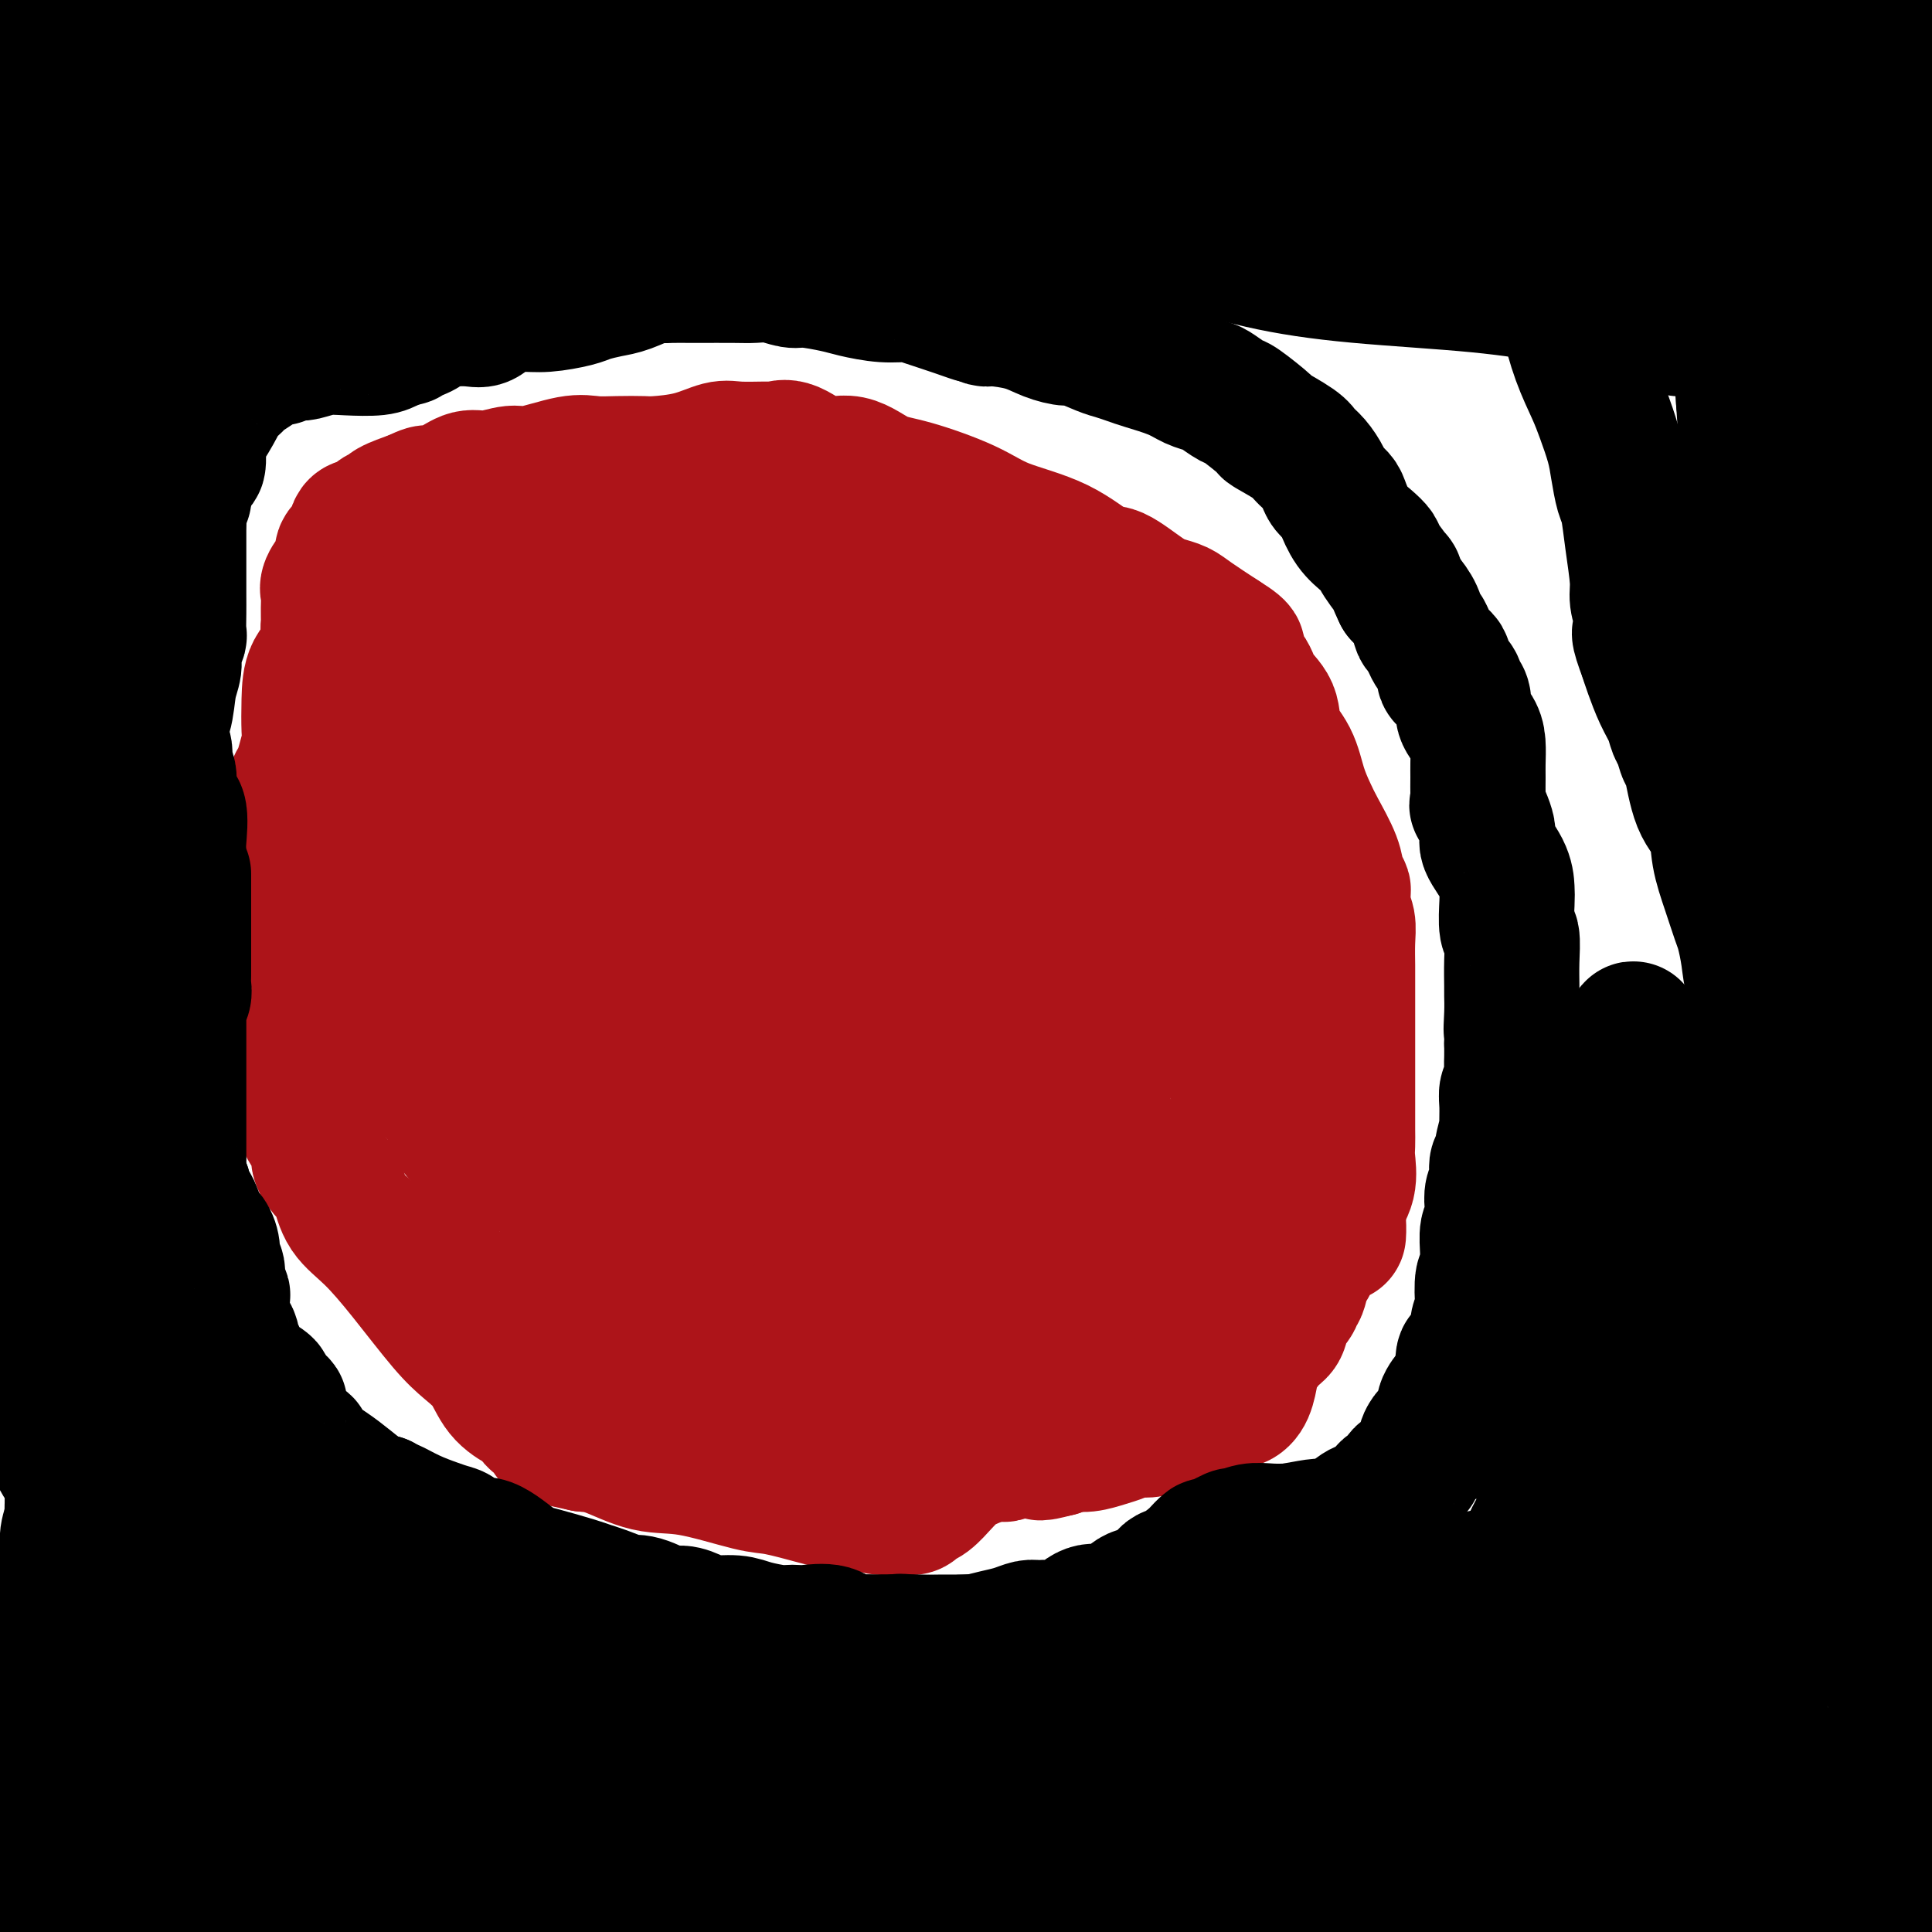 <svg viewBox='0 0 400 400' version='1.1' xmlns='http://www.w3.org/2000/svg' xmlns:xlink='http://www.w3.org/1999/xlink'><g fill='none' stroke='#AD1419' stroke-width='28' stroke-linecap='round' stroke-linejoin='round'><path d='M203,299c0.323,-0.179 0.646,-0.359 1,0c0.354,0.359 0.741,1.255 0,2c-0.741,0.745 -2.608,1.337 -4,2c-1.392,0.663 -2.309,1.397 -3,2c-0.691,0.603 -1.156,1.076 -2,2c-0.844,0.924 -2.068,2.300 -3,3c-0.932,0.700 -1.573,0.723 -2,1c-0.427,0.277 -0.642,0.806 -1,1c-0.358,0.194 -0.861,0.053 -1,0c-0.139,-0.053 0.084,-0.018 0,0c-0.084,0.018 -0.476,0.019 -1,0c-0.524,-0.019 -1.182,-0.060 -2,0c-0.818,0.060 -1.797,0.219 -3,0c-1.203,-0.219 -2.628,-0.816 -4,-1c-1.372,-0.184 -2.689,0.045 -4,0c-1.311,-0.045 -2.616,-0.363 -5,-1c-2.384,-0.637 -5.848,-1.593 -8,-2c-2.152,-0.407 -2.991,-0.267 -6,-1c-3.009,-0.733 -8.188,-2.341 -12,-3c-3.812,-0.659 -6.257,-0.370 -9,-1c-2.743,-0.630 -5.784,-2.180 -8,-3c-2.216,-0.820 -3.608,-0.910 -5,-1'/><path d='M121,299c-11.472,-2.415 -6.153,-1.952 -4,-2c2.153,-0.048 1.138,-0.608 0,-1c-1.138,-0.392 -2.400,-0.614 -3,-1c-0.600,-0.386 -0.538,-0.934 -1,-1c-0.462,-0.066 -1.449,0.349 -2,0c-0.551,-0.349 -0.667,-1.461 -1,-2c-0.333,-0.539 -0.882,-0.505 -2,-1c-1.118,-0.495 -2.803,-1.518 -4,-3c-1.197,-1.482 -1.904,-3.421 -3,-5c-1.096,-1.579 -2.580,-2.798 -4,-4c-1.420,-1.202 -2.775,-2.387 -5,-5c-2.225,-2.613 -5.320,-6.653 -8,-10c-2.680,-3.347 -4.947,-6.002 -7,-8c-2.053,-1.998 -3.893,-3.339 -5,-5c-1.107,-1.661 -1.480,-3.641 -2,-5c-0.520,-1.359 -1.187,-2.095 -2,-3c-0.813,-0.905 -1.771,-1.979 -2,-3c-0.229,-1.021 0.271,-1.991 0,-3c-0.271,-1.009 -1.312,-2.058 -2,-3c-0.688,-0.942 -1.022,-1.775 -1,-3c0.022,-1.225 0.399,-2.840 0,-4c-0.399,-1.160 -1.575,-1.866 -2,-3c-0.425,-1.134 -0.100,-2.697 0,-4c0.100,-1.303 -0.026,-2.345 0,-3c0.026,-0.655 0.203,-0.923 0,-2c-0.203,-1.077 -0.786,-2.961 -1,-4c-0.214,-1.039 -0.057,-1.231 0,-2c0.057,-0.769 0.015,-2.113 0,-3c-0.015,-0.887 -0.004,-1.316 0,-2c0.004,-0.684 0.001,-1.624 0,-3c-0.001,-1.376 -0.001,-3.188 0,-5'/><path d='M60,196c-0.155,-4.855 -0.041,-2.992 0,-3c0.041,-0.008 0.010,-1.886 0,-4c-0.010,-2.114 0.001,-4.463 0,-6c-0.001,-1.537 -0.014,-2.262 0,-3c0.014,-0.738 0.056,-1.490 0,-3c-0.056,-1.510 -0.208,-3.779 0,-5c0.208,-1.221 0.776,-1.393 1,-2c0.224,-0.607 0.102,-1.650 0,-3c-0.102,-1.350 -0.185,-3.006 0,-4c0.185,-0.994 0.638,-1.328 1,-2c0.362,-0.672 0.634,-1.684 1,-3c0.366,-1.316 0.827,-2.935 1,-4c0.173,-1.065 0.057,-1.577 0,-3c-0.057,-1.423 -0.054,-3.756 0,-6c0.054,-2.244 0.158,-4.400 1,-6c0.842,-1.600 2.422,-2.645 3,-4c0.578,-1.355 0.153,-3.019 0,-4c-0.153,-0.981 -0.035,-1.278 0,-2c0.035,-0.722 -0.015,-1.870 0,-3c0.015,-1.130 0.093,-2.243 0,-3c-0.093,-0.757 -0.357,-1.160 0,-2c0.357,-0.840 1.336,-2.118 2,-3c0.664,-0.882 1.012,-1.369 1,-2c-0.012,-0.631 -0.383,-1.405 0,-2c0.383,-0.595 1.522,-1.010 2,-2c0.478,-0.990 0.296,-2.555 1,-3c0.704,-0.445 2.294,0.229 3,0c0.706,-0.229 0.530,-1.360 1,-2c0.470,-0.640 1.588,-0.788 2,-1c0.412,-0.212 0.118,-0.489 1,-1c0.882,-0.511 2.941,-1.255 5,-2'/><path d='M86,103c2.346,-1.128 2.211,-0.948 3,-1c0.789,-0.052 2.503,-0.338 4,-1c1.497,-0.662 2.777,-1.702 4,-2c1.223,-0.298 2.388,0.144 4,0c1.612,-0.144 3.672,-0.876 5,-1c1.328,-0.124 1.925,0.359 4,0c2.075,-0.359 5.630,-1.560 8,-2c2.370,-0.440 3.556,-0.120 5,0c1.444,0.120 3.146,0.039 5,0c1.854,-0.039 3.862,-0.035 5,0c1.138,0.035 1.408,0.100 3,0c1.592,-0.100 4.505,-0.366 7,-1c2.495,-0.634 4.570,-1.637 6,-2c1.430,-0.363 2.215,-0.085 4,0c1.785,0.085 4.569,-0.022 6,0c1.431,0.022 1.508,0.174 2,0c0.492,-0.174 1.399,-0.673 3,0c1.601,0.673 3.897,2.518 6,3c2.103,0.482 4.013,-0.398 6,0c1.987,0.398 4.051,2.074 6,3c1.949,0.926 3.782,1.100 7,2c3.218,0.900 7.821,2.525 11,4c3.179,1.475 4.934,2.801 8,4c3.066,1.199 7.443,2.272 11,4c3.557,1.728 6.293,4.112 8,5c1.707,0.888 2.383,0.281 4,1c1.617,0.719 4.174,2.765 6,4c1.826,1.235 2.923,1.661 4,2c1.077,0.339 2.136,0.591 3,1c0.864,0.409 1.533,0.974 3,2c1.467,1.026 3.734,2.513 6,4'/><path d='M253,132c5.551,3.428 2.427,2.499 2,3c-0.427,0.501 1.843,2.432 3,4c1.157,1.568 1.202,2.775 2,4c0.798,1.225 2.350,2.470 3,4c0.650,1.530 0.400,3.344 1,5c0.600,1.656 2.052,3.153 3,5c0.948,1.847 1.391,4.045 2,6c0.609,1.955 1.382,3.666 2,5c0.618,1.334 1.080,2.292 2,4c0.920,1.708 2.298,4.165 3,6c0.702,1.835 0.728,3.046 1,4c0.272,0.954 0.791,1.650 1,2c0.209,0.350 0.109,0.356 0,1c-0.109,0.644 -0.225,1.928 0,3c0.225,1.072 0.792,1.931 1,3c0.208,1.069 0.056,2.348 0,4c-0.056,1.652 -0.015,3.678 0,5c0.015,1.322 0.004,1.942 0,3c-0.004,1.058 -0.001,2.556 0,4c0.001,1.444 0.000,2.834 0,4c-0.000,1.166 -0.000,2.107 0,3c0.000,0.893 -0.000,1.736 0,3c0.000,1.264 0.000,2.947 0,4c-0.000,1.053 -0.001,1.477 0,3c0.001,1.523 0.002,4.146 0,6c-0.002,1.854 -0.008,2.938 0,4c0.008,1.062 0.030,2.102 0,3c-0.030,0.898 -0.111,1.653 0,3c0.111,1.347 0.415,3.286 0,5c-0.415,1.714 -1.547,3.204 -2,4c-0.453,0.796 -0.226,0.898 0,1'/><path d='M277,250c-0.042,10.389 0.354,3.863 0,2c-0.354,-1.863 -1.457,0.937 -2,2c-0.543,1.063 -0.526,0.390 -1,1c-0.474,0.610 -1.438,2.503 -2,4c-0.562,1.497 -0.723,2.599 -1,3c-0.277,0.401 -0.669,0.102 -1,1c-0.331,0.898 -0.599,2.993 -1,4c-0.401,1.007 -0.935,0.925 -1,1c-0.065,0.075 0.340,0.306 0,1c-0.340,0.694 -1.425,1.850 -2,3c-0.575,1.150 -0.640,2.293 -1,3c-0.360,0.707 -1.016,0.978 -2,2c-0.984,1.022 -2.295,2.794 -3,4c-0.705,1.206 -0.805,1.844 -1,3c-0.195,1.156 -0.484,2.830 -1,4c-0.516,1.170 -1.258,1.837 -2,2c-0.742,0.163 -1.483,-0.176 -2,0c-0.517,0.176 -0.810,0.869 -1,1c-0.190,0.131 -0.278,-0.301 -1,0c-0.722,0.301 -2.079,1.333 -3,2c-0.921,0.667 -1.404,0.967 -2,1c-0.596,0.033 -1.303,-0.202 -2,0c-0.697,0.202 -1.383,0.842 -2,1c-0.617,0.158 -1.164,-0.165 -2,0c-0.836,0.165 -1.960,0.819 -3,1c-1.040,0.181 -1.997,-0.110 -3,0c-1.003,0.110 -2.053,0.621 -3,1c-0.947,0.379 -1.790,0.627 -3,1c-1.210,0.373 -2.787,0.870 -4,1c-1.213,0.130 -2.061,-0.106 -3,0c-0.939,0.106 -1.970,0.553 -3,1'/><path d='M219,300c-6.064,1.547 -2.724,0.414 -2,0c0.724,-0.414 -1.167,-0.111 -2,0c-0.833,0.111 -0.609,0.029 -1,0c-0.391,-0.029 -1.396,-0.004 -2,0c-0.604,0.004 -0.805,-0.013 -1,0c-0.195,0.013 -0.382,0.056 -1,0c-0.618,-0.056 -1.667,-0.211 -2,0c-0.333,0.211 0.051,0.789 0,1c-0.051,0.211 -0.538,0.057 -1,0c-0.462,-0.057 -0.901,-0.015 -1,0c-0.099,0.015 0.141,0.004 0,0c-0.141,-0.004 -0.664,-0.001 -1,0c-0.336,0.001 -0.485,0.000 -1,0c-0.515,-0.000 -1.394,-0.000 -2,0c-0.606,0.000 -0.937,0.000 -1,0c-0.063,-0.000 0.141,-0.000 0,0c-0.141,0.000 -0.629,0.000 -1,0c-0.371,-0.000 -0.625,-0.000 -1,0c-0.375,0.000 -0.870,0.000 -1,0c-0.130,-0.000 0.106,-0.000 0,0c-0.106,0.000 -0.553,0.000 -1,0'/><path d='M197,301c-3.295,0.155 -0.533,0.041 0,0c0.533,-0.041 -1.163,-0.011 -2,0c-0.837,0.011 -0.816,0.003 -1,0c-0.184,-0.003 -0.574,-0.001 -1,0c-0.426,0.001 -0.888,0.000 -1,0c-0.112,-0.000 0.124,-0.000 0,0c-0.124,0.000 -0.609,0.000 -1,0c-0.391,-0.000 -0.687,-0.000 -1,0c-0.313,0.000 -0.643,0.000 -1,0c-0.357,-0.000 -0.739,-0.000 -1,0c-0.261,0.000 -0.400,0.000 -1,0c-0.600,-0.000 -1.662,-0.000 -2,0c-0.338,0.000 0.049,0.000 0,0c-0.049,-0.000 -0.535,-0.000 -1,0c-0.465,0.000 -0.908,0.000 -1,0c-0.092,-0.000 0.168,-0.000 0,0c-0.168,0.000 -0.762,0.000 -1,0c-0.238,-0.000 -0.119,-0.000 0,0'/><path d='M175,282c0.149,0.346 0.298,0.692 0,1c-0.298,0.308 -1.044,0.579 0,0c1.044,-0.579 3.878,-2.008 7,-4c3.122,-1.992 6.531,-4.548 10,-7c3.469,-2.452 6.999,-4.798 11,-7c4.001,-2.202 8.472,-4.258 12,-6c3.528,-1.742 6.113,-3.170 8,-4c1.887,-0.830 3.076,-1.063 4,-2c0.924,-0.938 1.583,-2.580 1,-1c-0.583,1.580 -2.407,6.383 -5,10c-2.593,3.617 -5.953,6.048 -8,8c-2.047,1.952 -2.781,3.423 -4,6c-1.219,2.577 -2.925,6.258 -4,8c-1.075,1.742 -1.520,1.546 -2,2c-0.480,0.454 -0.994,1.558 -1,2c-0.006,0.442 0.497,0.221 1,0'/><path d='M205,288c-3.297,5.708 -0.541,2.479 1,0c1.541,-2.479 1.865,-4.209 4,-7c2.135,-2.791 6.081,-6.643 9,-9c2.919,-2.357 4.811,-3.220 7,-4c2.189,-0.780 4.675,-1.478 6,-2c1.325,-0.522 1.488,-0.867 2,-1c0.512,-0.133 1.372,-0.053 2,0c0.628,0.053 1.022,0.080 1,1c-0.022,0.920 -0.461,2.732 -2,5c-1.539,2.268 -4.177,4.991 -6,7c-1.823,2.009 -2.832,3.306 -4,5c-1.168,1.694 -2.497,3.787 -4,5c-1.503,1.213 -3.182,1.546 -4,2c-0.818,0.454 -0.775,1.030 -1,1c-0.225,-0.030 -0.717,-0.667 -1,-1c-0.283,-0.333 -0.358,-0.360 1,-2c1.358,-1.640 4.149,-4.891 7,-8c2.851,-3.109 5.762,-6.077 9,-9c3.238,-2.923 6.801,-5.800 10,-8c3.199,-2.200 6.033,-3.724 8,-5c1.967,-1.276 3.068,-2.305 4,-3c0.932,-0.695 1.695,-1.056 2,-1c0.305,0.056 0.153,0.528 0,1'/><path d='M256,255c3.522,-2.214 0.328,0.252 -1,2c-1.328,1.748 -0.791,2.779 -1,4c-0.209,1.221 -1.166,2.631 -2,4c-0.834,1.369 -1.546,2.695 -2,4c-0.454,1.305 -0.650,2.587 -1,3c-0.350,0.413 -0.853,-0.043 -1,0c-0.147,0.043 0.063,0.587 0,0c-0.063,-0.587 -0.397,-2.304 0,-4c0.397,-1.696 1.525,-3.371 2,-5c0.475,-1.629 0.295,-3.211 1,-5c0.705,-1.789 2.294,-3.784 3,-6c0.706,-2.216 0.529,-4.654 1,-7c0.471,-2.346 1.591,-4.600 2,-7c0.409,-2.400 0.105,-4.944 0,-7c-0.105,-2.056 -0.013,-3.623 0,-5c0.013,-1.377 -0.053,-2.565 0,-5c0.053,-2.435 0.225,-6.116 0,-8c-0.225,-1.884 -0.848,-1.970 -1,-3c-0.152,-1.030 0.166,-3.004 0,-4c-0.166,-0.996 -0.817,-1.014 -1,-2c-0.183,-0.986 0.101,-2.941 0,-4c-0.101,-1.059 -0.587,-1.224 -1,-2c-0.413,-0.776 -0.752,-2.164 -1,-3c-0.248,-0.836 -0.406,-1.122 -1,-2c-0.594,-0.878 -1.623,-2.349 -2,-3c-0.377,-0.651 -0.101,-0.484 0,-1c0.101,-0.516 0.027,-1.716 0,-2c-0.027,-0.284 -0.008,0.347 0,0c0.008,-0.347 0.004,-1.674 0,-3'/><path d='M250,184c-1.266,-5.362 -0.932,-4.267 -1,-4c-0.068,0.267 -0.539,-0.294 -1,-1c-0.461,-0.706 -0.911,-1.556 -1,-2c-0.089,-0.444 0.183,-0.480 0,-1c-0.183,-0.520 -0.821,-1.523 -1,-2c-0.179,-0.477 0.102,-0.426 0,-1c-0.102,-0.574 -0.587,-1.772 -1,-2c-0.413,-0.228 -0.753,0.515 -1,0c-0.247,-0.515 -0.399,-2.287 -1,-3c-0.601,-0.713 -1.651,-0.368 -2,-1c-0.349,-0.632 0.002,-2.243 0,-3c-0.002,-0.757 -0.358,-0.660 -1,-1c-0.642,-0.340 -1.572,-1.116 -2,-2c-0.428,-0.884 -0.356,-1.876 -1,-3c-0.644,-1.124 -2.004,-2.381 -3,-3c-0.996,-0.619 -1.628,-0.599 -2,-1c-0.372,-0.401 -0.485,-1.224 -1,-2c-0.515,-0.776 -1.434,-1.505 -2,-2c-0.566,-0.495 -0.780,-0.757 -1,-1c-0.220,-0.243 -0.445,-0.469 -1,-1c-0.555,-0.531 -1.440,-1.368 -2,-2c-0.560,-0.632 -0.794,-1.060 -1,-1c-0.206,0.060 -0.383,0.607 -1,0c-0.617,-0.607 -1.674,-2.367 -2,-3c-0.326,-0.633 0.078,-0.138 0,0c-0.078,0.138 -0.640,-0.082 -2,-1c-1.360,-0.918 -3.519,-2.536 -5,-3c-1.481,-0.464 -2.284,0.226 -3,0c-0.716,-0.226 -1.347,-1.369 -2,-2c-0.653,-0.631 -1.330,-0.752 -2,-1c-0.670,-0.248 -1.335,-0.624 -2,-1'/><path d='M205,134c-2.989,-1.416 -2.463,-0.957 -3,-1c-0.537,-0.043 -2.139,-0.590 -3,-1c-0.861,-0.410 -0.982,-0.685 -2,-1c-1.018,-0.315 -2.934,-0.672 -4,-1c-1.066,-0.328 -1.283,-0.628 -2,-1c-0.717,-0.372 -1.933,-0.818 -3,-1c-1.067,-0.182 -1.984,-0.102 -3,0c-1.016,0.102 -2.131,0.224 -3,0c-0.869,-0.224 -1.491,-0.795 -2,-1c-0.509,-0.205 -0.903,-0.045 -1,0c-0.097,0.045 0.103,-0.027 0,0c-0.103,0.027 -0.510,0.151 -1,0c-0.490,-0.151 -1.062,-0.579 -2,-1c-0.938,-0.421 -2.240,-0.834 -3,-1c-0.760,-0.166 -0.976,-0.083 -1,0c-0.024,0.083 0.144,0.167 0,0c-0.144,-0.167 -0.599,-0.584 -1,-1c-0.401,-0.416 -0.747,-0.830 -1,-1c-0.253,-0.170 -0.414,-0.097 -1,0c-0.586,0.097 -1.597,0.219 -3,0c-1.403,-0.219 -3.199,-0.780 -4,-1c-0.801,-0.220 -0.607,-0.100 -1,0c-0.393,0.100 -1.373,0.182 -2,0c-0.627,-0.182 -0.900,-0.626 -1,-1c-0.100,-0.374 -0.027,-0.678 -1,-1c-0.973,-0.322 -2.992,-0.664 -4,-1c-1.008,-0.336 -1.004,-0.668 -1,-1'/><path d='M152,118c-8.381,-2.476 -2.834,-0.667 -1,0c1.834,0.667 -0.045,0.190 -1,0c-0.955,-0.190 -0.985,-0.093 -1,0c-0.015,0.093 -0.016,0.183 0,0c0.016,-0.183 0.049,-0.637 0,-1c-0.049,-0.363 -0.181,-0.633 0,-1c0.181,-0.367 0.676,-0.830 1,-1c0.324,-0.170 0.476,-0.045 1,0c0.524,0.045 1.419,0.012 3,0c1.581,-0.012 3.848,-0.003 5,0c1.152,0.003 1.188,-0.001 2,0c0.812,0.001 2.400,0.008 4,0c1.600,-0.008 3.212,-0.030 4,0c0.788,0.030 0.754,0.114 1,0c0.246,-0.114 0.774,-0.425 2,0c1.226,0.425 3.150,1.587 5,2c1.850,0.413 3.626,0.078 5,1c1.374,0.922 2.346,3.103 4,4c1.654,0.897 3.989,0.511 6,1c2.011,0.489 3.696,1.852 5,3c1.304,1.148 2.226,2.081 4,3c1.774,0.919 4.401,1.824 7,3c2.599,1.176 5.171,2.622 7,4c1.829,1.378 2.914,2.689 4,4'/><path d='M219,140c6.045,3.613 2.656,1.646 2,1c-0.656,-0.646 1.421,0.031 3,1c1.579,0.969 2.661,2.232 4,3c1.339,0.768 2.935,1.042 4,1c1.065,-0.042 1.598,-0.401 2,0c0.402,0.401 0.673,1.560 1,2c0.327,0.440 0.710,0.159 1,0c0.290,-0.159 0.486,-0.198 1,0c0.514,0.198 1.345,0.632 2,1c0.655,0.368 1.135,0.671 2,1c0.865,0.329 2.117,0.685 3,1c0.883,0.315 1.397,0.590 2,1c0.603,0.410 1.293,0.955 2,1c0.707,0.045 1.430,-0.408 2,0c0.570,0.408 0.987,1.678 1,2c0.013,0.322 -0.377,-0.305 -1,-1c-0.623,-0.695 -1.480,-1.457 -2,-2c-0.520,-0.543 -0.702,-0.866 -2,-2c-1.298,-1.134 -3.713,-3.077 -5,-4c-1.287,-0.923 -1.448,-0.825 -2,-1c-0.552,-0.175 -1.495,-0.624 -2,-1c-0.505,-0.376 -0.573,-0.679 -1,-1c-0.427,-0.321 -1.214,-0.661 -2,-1'/><path d='M234,142c-3.163,-2.204 -2.569,-1.214 -3,-1c-0.431,0.214 -1.885,-0.349 -3,-1c-1.115,-0.651 -1.891,-1.389 -3,-2c-1.109,-0.611 -2.553,-1.095 -4,-2c-1.447,-0.905 -2.898,-2.232 -5,-3c-2.102,-0.768 -4.854,-0.976 -8,-2c-3.146,-1.024 -6.686,-2.863 -9,-4c-2.314,-1.137 -3.401,-1.573 -4,-2c-0.599,-0.427 -0.710,-0.846 -3,-1c-2.290,-0.154 -6.759,-0.041 -9,0c-2.241,0.041 -2.253,0.012 -3,0c-0.747,-0.012 -2.230,-0.007 -4,0c-1.770,0.007 -3.826,0.014 -5,0c-1.174,-0.014 -1.467,-0.051 -3,0c-1.533,0.051 -4.308,0.190 -6,0c-1.692,-0.190 -2.302,-0.709 -4,-1c-1.698,-0.291 -4.483,-0.355 -7,-1c-2.517,-0.645 -4.765,-1.872 -8,-3c-3.235,-1.128 -7.457,-2.159 -11,-3c-3.543,-0.841 -6.408,-1.493 -9,-2c-2.592,-0.507 -4.913,-0.868 -6,-1c-1.087,-0.132 -0.942,-0.035 -1,0c-0.058,0.035 -0.320,0.009 -1,0c-0.680,-0.009 -1.779,-0.003 -2,0c-0.221,0.003 0.436,0.001 0,0c-0.436,-0.001 -1.963,-0.000 -3,0c-1.037,0.000 -1.582,0.000 -2,0c-0.418,-0.000 -0.709,-0.000 -1,0'/><path d='M107,113c-9.261,-1.476 -4.915,0.336 -4,1c0.915,0.664 -1.601,0.182 -3,0c-1.399,-0.182 -1.682,-0.063 -2,0c-0.318,0.063 -0.673,0.068 -1,0c-0.327,-0.068 -0.627,-0.211 -1,0c-0.373,0.211 -0.818,0.777 -1,1c-0.182,0.223 -0.101,0.102 0,0c0.101,-0.102 0.223,-0.187 0,0c-0.223,0.187 -0.791,0.646 -1,1c-0.209,0.354 -0.060,0.605 0,1c0.060,0.395 0.032,0.935 0,1c-0.032,0.065 -0.069,-0.344 0,0c0.069,0.344 0.243,1.440 0,2c-0.243,0.560 -0.903,0.582 -1,1c-0.097,0.418 0.367,1.232 0,2c-0.367,0.768 -1.566,1.490 -2,3c-0.434,1.510 -0.102,3.808 0,5c0.102,1.192 -0.025,1.277 0,2c0.025,0.723 0.203,2.084 0,3c-0.203,0.916 -0.787,1.387 -1,2c-0.213,0.613 -0.056,1.370 0,2c0.056,0.630 0.011,1.135 0,2c-0.011,0.865 0.012,2.091 0,3c-0.012,0.909 -0.060,1.500 0,2c0.060,0.500 0.226,0.907 0,2c-0.226,1.093 -0.845,2.870 -1,4c-0.155,1.130 0.155,1.612 0,2c-0.155,0.388 -0.773,0.681 -1,1c-0.227,0.319 -0.061,0.663 0,1c0.061,0.337 0.017,0.668 0,1c-0.017,0.332 -0.009,0.666 0,1'/><path d='M88,159c-0.869,7.242 -0.041,3.848 0,3c0.041,-0.848 -0.705,0.850 -1,2c-0.295,1.150 -0.139,1.754 0,2c0.139,0.246 0.263,0.136 0,1c-0.263,0.864 -0.911,2.701 -1,4c-0.089,1.299 0.383,2.059 0,3c-0.383,0.941 -1.619,2.062 -2,3c-0.381,0.938 0.094,1.692 0,3c-0.094,1.308 -0.757,3.171 -1,4c-0.243,0.829 -0.065,0.625 0,1c0.065,0.375 0.017,1.329 0,2c-0.017,0.671 -0.005,1.057 0,2c0.005,0.943 0.001,2.441 0,3c-0.001,0.559 -0.000,0.177 0,1c0.000,0.823 0.000,2.850 0,4c-0.000,1.150 -0.000,1.421 0,2c0.000,0.579 0.000,1.465 0,2c-0.000,0.535 -0.001,0.718 0,2c0.001,1.282 0.002,3.664 0,5c-0.002,1.336 -0.007,1.627 0,2c0.007,0.373 0.027,0.827 0,1c-0.027,0.173 -0.102,0.065 0,1c0.102,0.935 0.379,2.912 1,4c0.621,1.088 1.585,1.287 2,2c0.415,0.713 0.280,1.940 1,3c0.720,1.060 2.294,1.954 3,3c0.706,1.046 0.543,2.244 1,3c0.457,0.756 1.535,1.069 2,2c0.465,0.931 0.318,2.482 1,4c0.682,1.518 2.195,3.005 3,4c0.805,0.995 0.903,1.497 1,2'/><path d='M98,239c2.556,4.522 1.448,1.829 1,1c-0.448,-0.829 -0.234,0.208 0,1c0.234,0.792 0.488,1.340 1,2c0.512,0.660 1.283,1.432 2,3c0.717,1.568 1.380,3.931 2,6c0.620,2.069 1.197,3.845 2,6c0.803,2.155 1.831,4.689 3,8c1.169,3.311 2.480,7.398 4,10c1.520,2.602 3.249,3.720 4,5c0.751,1.280 0.525,2.721 1,4c0.475,1.279 1.651,2.394 2,3c0.349,0.606 -0.129,0.701 0,1c0.129,0.299 0.864,0.801 1,1c0.136,0.199 -0.325,0.094 0,0c0.325,-0.094 1.438,-0.179 2,0c0.562,0.179 0.572,0.621 1,1c0.428,0.379 1.273,0.694 2,1c0.727,0.306 1.337,0.604 2,1c0.663,0.396 1.380,0.891 2,1c0.620,0.109 1.144,-0.167 2,0c0.856,0.167 2.046,0.778 3,1c0.954,0.222 1.673,0.055 3,0c1.327,-0.055 3.262,0.000 5,0c1.738,-0.000 3.280,-0.056 4,0c0.720,0.056 0.619,0.225 2,0c1.381,-0.225 4.245,-0.845 6,-1c1.755,-0.155 2.401,0.155 4,0c1.599,-0.155 4.150,-0.773 6,-1c1.850,-0.227 2.998,-0.061 4,0c1.002,0.061 1.858,0.017 3,0c1.142,-0.017 2.571,-0.009 4,0'/><path d='M176,293c6.850,-0.310 3.474,-0.086 3,0c-0.474,0.086 1.952,0.034 3,0c1.048,-0.034 0.718,-0.051 1,0c0.282,0.051 1.176,0.171 2,0c0.824,-0.171 1.578,-0.631 2,-1c0.422,-0.369 0.513,-0.645 1,-1c0.487,-0.355 1.371,-0.787 2,-1c0.629,-0.213 1.004,-0.207 2,-1c0.996,-0.793 2.615,-2.384 3,-3c0.385,-0.616 -0.462,-0.257 0,-1c0.462,-0.743 2.235,-2.590 3,-4c0.765,-1.410 0.524,-2.384 1,-3c0.476,-0.616 1.671,-0.874 2,-2c0.329,-1.126 -0.207,-3.121 0,-4c0.207,-0.879 1.158,-0.644 2,-1c0.842,-0.356 1.574,-1.304 2,-2c0.426,-0.696 0.547,-1.142 1,-2c0.453,-0.858 1.239,-2.130 2,-3c0.761,-0.870 1.498,-1.339 2,-2c0.502,-0.661 0.768,-1.514 1,-2c0.232,-0.486 0.429,-0.605 1,-1c0.571,-0.395 1.515,-1.067 2,-2c0.485,-0.933 0.511,-2.129 1,-3c0.489,-0.871 1.440,-1.418 2,-2c0.560,-0.582 0.727,-1.200 1,-2c0.273,-0.800 0.650,-1.782 1,-2c0.350,-0.218 0.671,0.328 1,0c0.329,-0.328 0.665,-1.531 1,-2c0.335,-0.469 0.667,-0.203 1,0c0.333,0.203 0.667,0.344 1,0c0.333,-0.344 0.667,-1.172 1,-2'/><path d='M224,244c3.890,-4.737 2.115,-2.579 2,-2c-0.115,0.579 1.431,-0.421 2,-1c0.569,-0.579 0.160,-0.736 0,-1c-0.160,-0.264 -0.072,-0.635 0,-1c0.072,-0.365 0.127,-0.725 0,-1c-0.127,-0.275 -0.436,-0.467 0,-1c0.436,-0.533 1.618,-1.407 2,-2c0.382,-0.593 -0.037,-0.905 0,-1c0.037,-0.095 0.531,0.025 1,-1c0.469,-1.025 0.914,-3.197 1,-4c0.086,-0.803 -0.187,-0.236 0,-1c0.187,-0.764 0.835,-2.858 1,-4c0.165,-1.142 -0.152,-1.331 0,-2c0.152,-0.669 0.773,-1.818 1,-3c0.227,-1.182 0.061,-2.396 0,-3c-0.061,-0.604 -0.016,-0.598 0,-1c0.016,-0.402 0.004,-1.212 0,-2c-0.004,-0.788 0.001,-1.555 0,-2c-0.001,-0.445 -0.008,-0.567 0,-1c0.008,-0.433 0.030,-1.177 0,-2c-0.030,-0.823 -0.113,-1.725 0,-2c0.113,-0.275 0.423,0.077 0,0c-0.423,-0.077 -1.580,-0.582 -2,-1c-0.420,-0.418 -0.105,-0.750 0,-1c0.105,-0.250 0.000,-0.420 0,-1c-0.000,-0.580 0.105,-1.570 0,-2c-0.105,-0.430 -0.420,-0.301 -1,-1c-0.580,-0.699 -1.425,-2.227 -2,-3c-0.575,-0.773 -0.878,-0.792 -1,-1c-0.122,-0.208 -0.061,-0.604 0,-1'/><path d='M228,195c-1.847,-2.335 -3.466,-2.672 -4,-3c-0.534,-0.328 0.015,-0.647 0,-1c-0.015,-0.353 -0.595,-0.738 -1,-1c-0.405,-0.262 -0.634,-0.399 -1,-1c-0.366,-0.601 -0.868,-1.667 -1,-2c-0.132,-0.333 0.107,0.067 0,0c-0.107,-0.067 -0.561,-0.600 -1,-1c-0.439,-0.400 -0.863,-0.665 -1,-1c-0.137,-0.335 0.014,-0.739 0,-1c-0.014,-0.261 -0.193,-0.379 -1,-1c-0.807,-0.621 -2.244,-1.747 -3,-3c-0.756,-1.253 -0.832,-2.634 -1,-3c-0.168,-0.366 -0.426,0.285 -1,0c-0.574,-0.285 -1.462,-1.504 -2,-2c-0.538,-0.496 -0.726,-0.269 -1,-1c-0.274,-0.731 -0.634,-2.421 -1,-3c-0.366,-0.579 -0.737,-0.049 -1,0c-0.263,0.049 -0.419,-0.385 -1,-1c-0.581,-0.615 -1.588,-1.411 -2,-2c-0.412,-0.589 -0.228,-0.971 -1,-1c-0.772,-0.029 -2.498,0.295 -3,0c-0.502,-0.295 0.220,-1.207 0,-2c-0.220,-0.793 -1.384,-1.465 -2,-2c-0.616,-0.535 -0.686,-0.931 -1,-1c-0.314,-0.069 -0.873,0.189 -1,0c-0.127,-0.189 0.177,-0.825 0,-1c-0.177,-0.175 -0.835,0.111 -1,0c-0.165,-0.111 0.162,-0.617 0,-1c-0.162,-0.383 -0.813,-0.642 -1,-1c-0.187,-0.358 0.089,-0.817 0,-1c-0.089,-0.183 -0.545,-0.092 -1,0'/><path d='M194,158c-5.427,-5.885 -1.994,-2.098 -1,-1c0.994,1.098 -0.449,-0.494 -1,-1c-0.551,-0.506 -0.208,0.075 0,0c0.208,-0.075 0.281,-0.805 0,-1c-0.281,-0.195 -0.916,0.145 -1,0c-0.084,-0.145 0.382,-0.775 0,-1c-0.382,-0.225 -1.612,-0.045 -2,0c-0.388,0.045 0.065,-0.044 0,0c-0.065,0.044 -0.647,0.223 -1,0c-0.353,-0.223 -0.475,-0.847 -1,-1c-0.525,-0.153 -1.453,0.165 -2,0c-0.547,-0.165 -0.712,-0.812 -1,-1c-0.288,-0.188 -0.698,0.082 -1,0c-0.302,-0.082 -0.497,-0.517 -2,-1c-1.503,-0.483 -4.315,-1.015 -6,-2c-1.685,-0.985 -2.242,-2.424 -4,-3c-1.758,-0.576 -4.717,-0.291 -7,-1c-2.283,-0.709 -3.891,-2.413 -5,-3c-1.109,-0.587 -1.718,-0.056 -3,0c-1.282,0.056 -3.235,-0.363 -5,-1c-1.765,-0.637 -3.342,-1.491 -4,-2c-0.658,-0.509 -0.397,-0.672 -1,-1c-0.603,-0.328 -2.069,-0.820 -3,-1c-0.931,-0.180 -1.328,-0.049 -2,0c-0.672,0.049 -1.621,0.014 -2,0c-0.379,-0.014 -0.190,-0.007 0,0'/><path d='M139,137c-5.296,-1.619 -2.536,-1.166 -2,-1c0.536,0.166 -1.153,0.044 -2,0c-0.847,-0.044 -0.854,-0.012 -1,0c-0.146,0.012 -0.432,0.003 -1,0c-0.568,-0.003 -1.417,-0.001 -2,0c-0.583,0.001 -0.899,-0.000 -1,0c-0.101,0.000 0.012,0.001 0,0c-0.012,-0.001 -0.150,-0.004 -1,0c-0.850,0.004 -2.413,0.015 -3,0c-0.587,-0.015 -0.200,-0.057 -1,0c-0.800,0.057 -2.789,0.211 -4,0c-1.211,-0.211 -1.644,-0.788 -2,-1c-0.356,-0.212 -0.633,-0.057 -1,0c-0.367,0.057 -0.823,0.018 -1,0c-0.177,-0.018 -0.074,-0.016 0,0c0.074,0.016 0.121,0.046 0,0c-0.121,-0.046 -0.410,-0.169 -1,0c-0.590,0.169 -1.482,0.628 -2,1c-0.518,0.372 -0.663,0.656 -1,1c-0.337,0.344 -0.867,0.749 -1,1c-0.133,0.251 0.132,0.349 0,1c-0.132,0.651 -0.662,1.854 -1,2c-0.338,0.146 -0.483,-0.767 -1,0c-0.517,0.767 -1.405,3.213 -2,4c-0.595,0.787 -0.898,-0.084 -1,0c-0.102,0.084 -0.003,1.125 0,2c0.003,0.875 -0.090,1.585 0,2c0.090,0.415 0.364,0.534 0,1c-0.364,0.466 -1.367,1.279 -2,2c-0.633,0.721 -0.895,1.349 -1,2c-0.105,0.651 -0.052,1.326 0,2'/><path d='M104,156c-1.729,3.951 -1.051,3.830 -1,4c0.051,0.170 -0.526,0.632 -1,2c-0.474,1.368 -0.845,3.644 -1,5c-0.155,1.356 -0.094,1.794 0,3c0.094,1.206 0.221,3.179 0,5c-0.221,1.821 -0.791,3.489 -1,5c-0.209,1.511 -0.056,2.867 0,4c0.056,1.133 0.015,2.045 0,3c-0.015,0.955 -0.004,1.952 0,3c0.004,1.048 0.001,2.146 0,3c-0.001,0.854 0.001,1.465 0,2c-0.001,0.535 -0.003,0.993 0,2c0.003,1.007 0.012,2.561 0,3c-0.012,0.439 -0.045,-0.237 0,0c0.045,0.237 0.168,1.387 0,2c-0.168,0.613 -0.627,0.691 0,2c0.627,1.309 2.339,3.850 3,5c0.661,1.150 0.271,0.908 0,2c-0.271,1.092 -0.424,3.517 0,5c0.424,1.483 1.423,2.023 2,3c0.577,0.977 0.731,2.389 1,3c0.269,0.611 0.654,0.420 1,1c0.346,0.580 0.655,1.931 1,3c0.345,1.069 0.726,1.857 1,3c0.274,1.143 0.440,2.643 1,4c0.560,1.357 1.513,2.572 2,4c0.487,1.428 0.509,3.068 1,4c0.491,0.932 1.451,1.157 2,2c0.549,0.843 0.686,2.304 1,3c0.314,0.696 0.804,0.627 1,1c0.196,0.373 0.098,1.186 0,2'/><path d='M117,249c2.732,6.886 1.060,1.602 1,0c-0.060,-1.602 1.490,0.479 2,2c0.510,1.521 -0.019,2.483 0,3c0.019,0.517 0.587,0.590 1,1c0.413,0.410 0.671,1.157 1,2c0.329,0.843 0.730,1.783 1,2c0.270,0.217 0.409,-0.290 1,0c0.591,0.290 1.635,1.377 2,2c0.365,0.623 0.051,0.784 0,1c-0.051,0.216 0.162,0.488 1,1c0.838,0.512 2.302,1.263 3,2c0.698,0.737 0.629,1.458 1,2c0.371,0.542 1.183,0.905 2,1c0.817,0.095 1.639,-0.077 2,0c0.361,0.077 0.261,0.401 1,1c0.739,0.599 2.315,1.471 3,2c0.685,0.529 0.478,0.715 1,1c0.522,0.285 1.774,0.669 3,1c1.226,0.331 2.425,0.611 3,1c0.575,0.389 0.524,0.889 1,1c0.476,0.111 1.479,-0.166 2,0c0.521,0.166 0.560,0.776 1,1c0.440,0.224 1.281,0.064 2,0c0.719,-0.064 1.315,-0.031 2,0c0.685,0.031 1.459,0.062 2,0c0.541,-0.062 0.848,-0.216 1,0c0.152,0.216 0.148,0.801 1,1c0.852,0.199 2.558,0.012 3,0c0.442,-0.012 -0.381,0.151 0,0c0.381,-0.151 1.966,-0.614 3,-1c1.034,-0.386 1.517,-0.693 2,-1'/><path d='M166,275c2.517,-0.306 1.811,-0.570 2,-1c0.189,-0.430 1.275,-1.027 2,-2c0.725,-0.973 1.089,-2.322 2,-3c0.911,-0.678 2.370,-0.684 3,-1c0.630,-0.316 0.431,-0.941 1,-2c0.569,-1.059 1.907,-2.551 3,-4c1.093,-1.449 1.943,-2.857 3,-4c1.057,-1.143 2.322,-2.023 3,-3c0.678,-0.977 0.770,-2.052 1,-3c0.230,-0.948 0.597,-1.770 1,-2c0.403,-0.230 0.843,0.133 1,0c0.157,-0.133 0.031,-0.761 0,-1c-0.031,-0.239 0.033,-0.089 0,0c-0.033,0.089 -0.163,0.116 0,0c0.163,-0.116 0.618,-0.374 1,-1c0.382,-0.626 0.691,-1.621 1,-2c0.309,-0.379 0.618,-0.143 1,0c0.382,0.143 0.838,0.193 1,0c0.162,-0.193 0.032,-0.630 0,-1c-0.032,-0.370 0.034,-0.673 0,-1c-0.034,-0.327 -0.169,-0.678 0,-1c0.169,-0.322 0.640,-0.617 1,-1c0.360,-0.383 0.607,-0.856 1,-1c0.393,-0.144 0.931,0.040 1,0c0.069,-0.040 -0.332,-0.304 0,-1c0.332,-0.696 1.398,-1.825 2,-3c0.602,-1.175 0.739,-2.398 1,-3c0.261,-0.602 0.647,-0.585 1,-1c0.353,-0.415 0.672,-1.261 1,-2c0.328,-0.739 0.664,-1.369 1,-2'/><path d='M201,229c2.476,-4.158 0.667,-1.554 0,-1c-0.667,0.554 -0.191,-0.944 0,-2c0.191,-1.056 0.097,-1.671 0,-2c-0.097,-0.329 -0.197,-0.374 0,-1c0.197,-0.626 0.693,-1.834 1,-3c0.307,-1.166 0.426,-2.289 1,-3c0.574,-0.711 1.603,-1.010 2,-2c0.397,-0.990 0.162,-2.673 0,-4c-0.162,-1.327 -0.249,-2.299 0,-3c0.249,-0.701 0.835,-1.130 1,-2c0.165,-0.870 -0.092,-2.180 0,-3c0.092,-0.820 0.532,-1.149 1,-2c0.468,-0.851 0.962,-2.223 1,-3c0.038,-0.777 -0.380,-0.959 0,-2c0.380,-1.041 1.560,-2.942 2,-4c0.440,-1.058 0.141,-1.274 0,-2c-0.141,-0.726 -0.125,-1.961 0,-3c0.125,-1.039 0.359,-1.883 1,-3c0.641,-1.117 1.688,-2.506 2,-3c0.312,-0.494 -0.113,-0.092 0,-1c0.113,-0.908 0.762,-3.124 1,-4c0.238,-0.876 0.064,-0.410 0,-1c-0.064,-0.590 -0.017,-2.234 0,-3c0.017,-0.766 0.005,-0.653 0,-1c-0.005,-0.347 -0.001,-1.153 0,-2c0.001,-0.847 0.001,-1.733 0,-2c-0.001,-0.267 -0.003,0.086 0,0c0.003,-0.086 0.011,-0.611 0,-1c-0.011,-0.389 -0.041,-0.643 0,-1c0.041,-0.357 0.155,-0.816 0,-1c-0.155,-0.184 -0.577,-0.092 -1,0'/><path d='M213,164c-0.143,-1.780 -0.001,-0.231 0,0c0.001,0.231 -0.137,-0.858 0,-1c0.137,-0.142 0.551,0.661 1,1c0.449,0.339 0.932,0.214 1,0c0.068,-0.214 -0.279,-0.516 0,0c0.279,0.516 1.185,1.850 2,3c0.815,1.150 1.539,2.116 2,4c0.461,1.884 0.659,4.688 1,7c0.341,2.312 0.823,4.133 1,6c0.177,1.867 0.047,3.779 0,5c-0.047,1.221 -0.012,1.749 0,4c0.012,2.251 -0.001,6.225 0,9c0.001,2.775 0.015,4.351 0,6c-0.015,1.649 -0.060,3.369 0,5c0.060,1.631 0.226,3.172 0,4c-0.226,0.828 -0.845,0.943 -1,2c-0.155,1.057 0.155,3.057 0,4c-0.155,0.943 -0.773,0.830 -1,1c-0.227,0.170 -0.061,0.623 0,1c0.061,0.377 0.017,0.679 0,1c-0.017,0.321 -0.009,0.660 0,1'/><path d='M219,227c-0.304,6.896 -0.066,2.636 0,1c0.066,-1.636 -0.042,-0.649 0,0c0.042,0.649 0.235,0.960 0,1c-0.235,0.040 -0.897,-0.189 -1,0c-0.103,0.189 0.351,0.798 0,1c-0.351,0.202 -1.509,-0.001 -2,0c-0.491,0.001 -0.315,0.208 -1,0c-0.685,-0.208 -2.229,-0.830 -3,-1c-0.771,-0.170 -0.767,0.112 -1,0c-0.233,-0.112 -0.704,-0.619 -2,-1c-1.296,-0.381 -3.417,-0.637 -4,-1c-0.583,-0.363 0.374,-0.832 0,-1c-0.374,-0.168 -2.077,-0.036 -3,0c-0.923,0.036 -1.065,-0.023 -1,0c0.065,0.023 0.338,0.128 0,0c-0.338,-0.128 -1.287,-0.490 -3,0c-1.713,0.490 -4.192,1.832 -6,4c-1.808,2.168 -2.946,5.161 -4,7c-1.054,1.839 -2.024,2.523 -3,4c-0.976,1.477 -1.959,3.748 -3,5c-1.041,1.252 -2.141,1.485 -3,2c-0.859,0.515 -1.477,1.311 -2,2c-0.523,0.689 -0.952,1.270 -2,2c-1.048,0.730 -2.714,1.607 -4,3c-1.286,1.393 -2.190,3.301 -3,4c-0.810,0.699 -1.526,0.188 -2,0c-0.474,-0.188 -0.707,-0.054 -1,0c-0.293,0.054 -0.647,0.027 -1,0'/><path d='M164,259c-3.169,2.012 -2.092,0.542 -2,0c0.092,-0.542 -0.802,-0.157 -1,0c-0.198,0.157 0.301,0.084 0,0c-0.301,-0.084 -1.402,-0.180 -2,0c-0.598,0.180 -0.694,0.635 -1,0c-0.306,-0.635 -0.822,-2.360 -1,-3c-0.178,-0.640 -0.018,-0.196 -1,-1c-0.982,-0.804 -3.105,-2.856 -4,-4c-0.895,-1.144 -0.563,-1.378 -1,-2c-0.437,-0.622 -1.642,-1.630 -2,-2c-0.358,-0.370 0.131,-0.102 0,0c-0.131,0.102 -0.880,0.038 -1,0c-0.120,-0.038 0.391,-0.049 0,0c-0.391,0.049 -1.683,0.157 -2,0c-0.317,-0.157 0.342,-0.578 1,-1'/><path d='M147,246c-1.595,-2.006 -0.081,-0.521 2,-1c2.081,-0.479 4.731,-2.920 7,-5c2.269,-2.080 4.157,-3.797 6,-5c1.843,-1.203 3.640,-1.892 5,-3c1.360,-1.108 2.284,-2.634 3,-3c0.716,-0.366 1.225,0.429 2,0c0.775,-0.429 1.816,-2.081 3,-3c1.184,-0.919 2.511,-1.105 3,-2c0.489,-0.895 0.142,-2.498 1,-4c0.858,-1.502 2.923,-2.902 4,-4c1.077,-1.098 1.166,-1.894 2,-3c0.834,-1.106 2.412,-2.521 3,-3c0.588,-0.479 0.185,-0.023 0,0c-0.185,0.023 -0.153,-0.388 0,-1c0.153,-0.612 0.427,-1.425 1,-2c0.573,-0.575 1.445,-0.912 2,-1c0.555,-0.088 0.794,0.071 1,0c0.206,-0.071 0.381,-0.374 1,-1c0.619,-0.626 1.684,-1.575 2,-2c0.316,-0.425 -0.115,-0.325 0,-1c0.115,-0.675 0.777,-2.126 1,-3c0.223,-0.874 0.008,-1.171 0,-2c-0.008,-0.829 0.191,-2.191 0,-3c-0.191,-0.809 -0.772,-1.067 -1,-2c-0.228,-0.933 -0.102,-2.543 0,-3c0.102,-0.457 0.182,0.238 0,0c-0.182,-0.238 -0.626,-1.410 -1,-2c-0.374,-0.590 -0.678,-0.597 -1,-1c-0.322,-0.403 -0.661,-1.201 -1,-2'/><path d='M192,184c-0.465,-2.951 -0.127,-0.829 0,0c0.127,0.829 0.044,0.367 0,0c-0.044,-0.367 -0.049,-0.637 0,-1c0.049,-0.363 0.152,-0.818 0,-1c-0.152,-0.182 -0.560,-0.091 -1,0c-0.440,0.091 -0.912,0.183 -1,0c-0.088,-0.183 0.206,-0.639 0,-1c-0.206,-0.361 -0.914,-0.625 -2,-1c-1.086,-0.375 -2.550,-0.859 -3,-1c-0.450,-0.141 0.116,0.061 0,0c-0.116,-0.061 -0.913,-0.387 -2,-1c-1.087,-0.613 -2.464,-1.515 -3,-2c-0.536,-0.485 -0.232,-0.555 -1,-1c-0.768,-0.445 -2.609,-1.266 -4,-2c-1.391,-0.734 -2.334,-1.381 -3,-2c-0.666,-0.619 -1.056,-1.211 -2,-2c-0.944,-0.789 -2.442,-1.774 -3,-2c-0.558,-0.226 -0.177,0.307 -1,0c-0.823,-0.307 -2.850,-1.454 -4,-2c-1.150,-0.546 -1.422,-0.490 -2,-1c-0.578,-0.510 -1.463,-1.586 -2,-2c-0.537,-0.414 -0.726,-0.167 -1,0c-0.274,0.167 -0.632,0.255 -1,0c-0.368,-0.255 -0.747,-0.852 -1,-1c-0.253,-0.148 -0.382,0.152 -1,0c-0.618,-0.152 -1.727,-0.758 -2,-1c-0.273,-0.242 0.289,-0.120 0,0c-0.289,0.120 -1.428,0.238 -2,0c-0.572,-0.238 -0.577,-0.833 -1,-1c-0.423,-0.167 -1.264,0.095 -2,0c-0.736,-0.095 -1.368,-0.548 -2,-1'/><path d='M145,158c-2.159,-0.619 -1.057,-0.166 -1,0c0.057,0.166 -0.933,0.044 -2,0c-1.067,-0.044 -2.212,-0.012 -3,0c-0.788,0.012 -1.219,0.003 -2,0c-0.781,-0.003 -1.913,-0.001 -3,0c-1.087,0.001 -2.129,0.000 -3,0c-0.871,-0.000 -1.572,-0.000 -2,0c-0.428,0.000 -0.582,-0.000 -1,0c-0.418,0.000 -1.099,0.001 -2,0c-0.901,-0.001 -2.022,-0.003 -3,0c-0.978,0.003 -1.812,0.011 -2,0c-0.188,-0.011 0.272,-0.041 0,0c-0.272,0.041 -1.275,0.152 -2,0c-0.725,-0.152 -1.173,-0.566 -2,0c-0.827,0.566 -2.033,2.113 -3,3c-0.967,0.887 -1.694,1.116 -2,2c-0.306,0.884 -0.191,2.425 0,3c0.191,0.575 0.457,0.185 0,1c-0.457,0.815 -1.639,2.834 -2,4c-0.361,1.166 0.099,1.478 0,3c-0.099,1.522 -0.755,4.252 -1,6c-0.245,1.748 -0.078,2.514 0,4c0.078,1.486 0.067,3.693 0,6c-0.067,2.307 -0.190,4.713 0,7c0.190,2.287 0.693,4.456 1,6c0.307,1.544 0.419,2.463 1,4c0.581,1.537 1.631,3.694 2,5c0.369,1.306 0.058,1.763 0,2c-0.058,0.237 0.138,0.256 1,1c0.862,0.744 2.389,2.213 3,3c0.611,0.787 0.305,0.894 0,1'/><path d='M117,219c1.313,3.526 0.594,1.341 1,1c0.406,-0.341 1.937,1.161 3,2c1.063,0.839 1.659,1.013 2,1c0.341,-0.013 0.427,-0.215 1,0c0.573,0.215 1.634,0.845 2,1c0.366,0.155 0.038,-0.166 0,0c-0.038,0.166 0.214,0.819 1,1c0.786,0.181 2.108,-0.109 3,0c0.892,0.109 1.355,0.618 2,1c0.645,0.382 1.471,0.638 2,1c0.529,0.362 0.761,0.829 1,1c0.239,0.171 0.483,0.046 1,0c0.517,-0.046 1.305,-0.012 2,0c0.695,0.012 1.295,0.003 2,0c0.705,-0.003 1.513,-0.001 3,0c1.487,0.001 3.652,0.000 5,0c1.348,-0.000 1.881,-0.000 3,0c1.119,0.000 2.826,0.000 4,0c1.174,-0.000 1.816,-0.000 2,0c0.184,0.000 -0.088,0.002 0,0c0.088,-0.002 0.537,-0.006 1,0c0.463,0.006 0.940,0.022 1,0c0.060,-0.022 -0.296,-0.084 0,0c0.296,0.084 1.245,0.312 2,0c0.755,-0.312 1.316,-1.166 2,-2c0.684,-0.834 1.492,-1.648 2,-3c0.508,-1.352 0.717,-3.244 1,-4c0.283,-0.756 0.642,-0.378 1,0'/><path d='M167,219c1.172,-1.302 1.102,-0.056 1,0c-0.102,0.056 -0.237,-1.077 0,-2c0.237,-0.923 0.847,-1.635 1,-2c0.153,-0.365 -0.152,-0.382 0,-1c0.152,-0.618 0.759,-1.838 1,-3c0.241,-1.162 0.116,-2.267 0,-3c-0.116,-0.733 -0.224,-1.093 0,-2c0.224,-0.907 0.778,-2.360 1,-3c0.222,-0.640 0.112,-0.468 0,-1c-0.112,-0.532 -0.226,-1.767 0,-2c0.226,-0.233 0.792,0.537 1,0c0.208,-0.537 0.059,-2.381 0,-3c-0.059,-0.619 -0.028,-0.013 0,0c0.028,0.013 0.053,-0.568 0,-1c-0.053,-0.432 -0.184,-0.715 0,-1c0.184,-0.285 0.683,-0.571 0,-1c-0.683,-0.429 -2.548,-1.001 -3,-1c-0.452,0.001 0.509,0.574 0,0c-0.509,-0.574 -2.487,-2.296 -4,-3c-1.513,-0.704 -2.562,-0.388 -4,-1c-1.438,-0.612 -3.264,-2.150 -4,-3c-0.736,-0.850 -0.383,-1.011 -1,-1c-0.617,0.011 -2.205,0.195 -3,0c-0.795,-0.195 -0.799,-0.770 -1,-1c-0.201,-0.230 -0.601,-0.115 -1,0'/><path d='M151,184c-3.413,-1.547 -1.445,-0.415 -1,0c0.445,0.415 -0.634,0.111 -1,0c-0.366,-0.111 -0.019,-0.030 0,0c0.019,0.030 -0.291,0.008 -1,0c-0.709,-0.008 -1.817,-0.002 -2,0c-0.183,0.002 0.561,-0.001 0,0c-0.561,0.001 -2.425,0.004 -3,0c-0.575,-0.004 0.139,-0.015 0,0c-0.139,0.015 -1.133,0.057 -2,0c-0.867,-0.057 -1.608,-0.212 -2,0c-0.392,0.212 -0.434,0.792 -1,1c-0.566,0.208 -1.657,0.045 -2,0c-0.343,-0.045 0.062,0.028 0,0c-0.062,-0.028 -0.591,-0.159 -1,0c-0.409,0.159 -0.698,0.607 -1,1c-0.302,0.393 -0.618,0.731 -1,1c-0.382,0.269 -0.830,0.469 -1,1c-0.170,0.531 -0.060,1.391 0,3c0.060,1.609 0.071,3.966 0,6c-0.071,2.034 -0.225,3.745 0,5c0.225,1.255 0.830,2.053 1,3c0.170,0.947 -0.094,2.043 0,3c0.094,0.957 0.547,1.776 1,2c0.453,0.224 0.905,-0.146 1,0c0.095,0.146 -0.167,0.809 0,1c0.167,0.191 0.762,-0.088 1,0c0.238,0.088 0.119,0.544 0,1'/><path d='M136,212c0.800,1.774 0.799,1.207 1,1c0.201,-0.207 0.602,-0.056 1,0c0.398,0.056 0.792,0.015 1,0c0.208,-0.015 0.229,-0.006 1,0c0.771,0.006 2.290,0.007 3,0c0.710,-0.007 0.611,-0.022 1,0c0.389,0.022 1.267,0.082 2,0c0.733,-0.082 1.321,-0.307 2,-1c0.679,-0.693 1.450,-1.852 2,-2c0.550,-0.148 0.879,0.717 1,0c0.121,-0.717 0.034,-3.017 0,-4c-0.034,-0.983 -0.016,-0.648 0,-1c0.016,-0.352 0.030,-1.389 0,-2c-0.030,-0.611 -0.102,-0.795 0,-1c0.102,-0.205 0.380,-0.432 0,-1c-0.380,-0.568 -1.417,-1.479 -2,-2c-0.583,-0.521 -0.713,-0.654 -1,-1c-0.287,-0.346 -0.732,-0.906 -1,-1c-0.268,-0.094 -0.359,0.277 -1,0c-0.641,-0.277 -1.831,-1.201 -3,-2c-1.169,-0.799 -2.317,-1.471 -3,-2c-0.683,-0.529 -0.901,-0.915 -1,-1c-0.099,-0.085 -0.079,0.129 0,0c0.079,-0.129 0.217,-0.603 0,-1c-0.217,-0.397 -0.790,-0.717 -1,-1c-0.210,-0.283 -0.056,-0.530 0,-1c0.056,-0.470 0.015,-1.165 0,-2c-0.015,-0.835 -0.004,-1.810 0,-3c0.004,-1.190 0.002,-2.595 0,-4'/><path d='M138,180c-0.012,-2.053 -0.041,-2.186 0,-5c0.041,-2.814 0.152,-8.309 0,-11c-0.152,-2.691 -0.566,-2.577 -1,-3c-0.434,-0.423 -0.889,-1.382 -1,-2c-0.111,-0.618 0.120,-0.896 0,-1c-0.120,-0.104 -0.592,-0.034 -1,0c-0.408,0.034 -0.751,0.031 -1,0c-0.249,-0.031 -0.403,-0.090 -1,0c-0.597,0.090 -1.638,0.328 -2,1c-0.362,0.672 -0.046,1.777 -1,3c-0.954,1.223 -3.177,2.565 -4,4c-0.823,1.435 -0.245,2.965 -1,4c-0.755,1.035 -2.843,1.576 -4,4c-1.157,2.424 -1.382,6.731 -2,9c-0.618,2.269 -1.630,2.498 -2,4c-0.370,1.502 -0.097,4.275 0,6c0.097,1.725 0.019,2.401 0,4c-0.019,1.599 0.020,4.121 0,6c-0.020,1.879 -0.098,3.117 0,5c0.098,1.883 0.373,4.412 1,6c0.627,1.588 1.605,2.235 3,4c1.395,1.765 3.206,4.649 5,7c1.794,2.351 3.569,4.170 5,6c1.431,1.830 2.517,3.672 4,5c1.483,1.328 3.364,2.144 4,3c0.636,0.856 0.027,1.753 0,2c-0.027,0.247 0.529,-0.155 1,0c0.471,0.155 0.858,0.866 1,1c0.142,0.134 0.038,-0.310 0,0c-0.038,0.310 -0.011,1.374 0,2c0.011,0.626 0.005,0.813 0,1'/><path d='M141,245c4.165,6.084 2.577,2.793 2,2c-0.577,-0.793 -0.144,0.912 0,2c0.144,1.088 -0.003,1.560 0,2c0.003,0.440 0.155,0.850 0,1c-0.155,0.150 -0.619,0.040 0,0c0.619,-0.040 2.320,-0.012 3,0c0.680,0.012 0.340,0.006 0,0'/></g>
<g fill='none' stroke='#000000' stroke-width='28' stroke-linecap='round' stroke-linejoin='round'><path d='M381,388c0.237,-0.002 0.474,-0.004 0,0c-0.474,0.004 -1.660,0.015 -2,0c-0.340,-0.015 0.165,-0.057 0,0c-0.165,0.057 -1.001,0.212 -1,0c0.001,-0.212 0.840,-0.793 1,-1c0.160,-0.207 -0.360,-0.041 0,0c0.360,0.041 1.598,-0.041 2,0c0.402,0.041 -0.033,0.207 0,0c0.033,-0.207 0.534,-0.788 1,-1c0.466,-0.212 0.898,-0.057 1,0c0.102,0.057 -0.127,0.015 0,0c0.127,-0.015 0.611,-0.004 1,0c0.389,0.004 0.682,0.001 1,0c0.318,-0.001 0.662,-0.000 1,0c0.338,0.000 0.669,0.000 1,0'/><path d='M387,386c1.635,-0.310 1.223,-0.086 1,0c-0.223,0.086 -0.258,0.034 0,0c0.258,-0.034 0.810,-0.051 1,0c0.190,0.051 0.017,0.171 0,0c-0.017,-0.171 0.123,-0.634 0,-1c-0.123,-0.366 -0.510,-0.634 -1,-1c-0.490,-0.366 -1.082,-0.830 -2,-1c-0.918,-0.170 -2.161,-0.046 -4,0c-1.839,0.046 -4.272,0.012 -7,0c-2.728,-0.012 -5.750,-0.003 -9,0c-3.250,0.003 -6.729,0.001 -10,0c-3.271,-0.001 -6.333,-0.000 -10,0c-3.667,0.000 -7.937,0.000 -11,0c-3.063,-0.000 -4.918,-0.000 -7,0c-2.082,0.000 -4.392,0.001 -6,0c-1.608,-0.001 -2.515,-0.004 -4,0c-1.485,0.004 -3.548,0.015 -5,0c-1.452,-0.015 -2.293,-0.056 -4,0c-1.707,0.056 -4.282,0.208 -6,0c-1.718,-0.208 -2.580,-0.778 -4,-1c-1.420,-0.222 -3.397,-0.098 -5,0c-1.603,0.098 -2.832,0.171 -4,0c-1.168,-0.171 -2.276,-0.584 -4,-1c-1.724,-0.416 -4.064,-0.833 -6,-1c-1.936,-0.167 -3.468,-0.083 -5,0'/><path d='M275,380c-18.546,-0.918 -9.410,-1.714 -7,-2c2.410,-0.286 -1.906,-0.061 -5,0c-3.094,0.061 -4.965,-0.040 -6,0c-1.035,0.040 -1.233,0.221 -3,0c-1.767,-0.221 -5.103,-0.844 -7,-1c-1.897,-0.156 -2.357,0.154 -4,0c-1.643,-0.154 -4.470,-0.773 -6,-1c-1.530,-0.227 -1.763,-0.061 -3,0c-1.237,0.061 -3.479,0.016 -5,0c-1.521,-0.016 -2.320,-0.004 -4,0c-1.680,0.004 -4.240,0.001 -6,0c-1.760,-0.001 -2.720,-0.001 -5,0c-2.280,0.001 -5.880,0.003 -8,0c-2.120,-0.003 -2.760,-0.011 -4,0c-1.240,0.011 -3.081,0.042 -5,0c-1.919,-0.042 -3.916,-0.157 -6,0c-2.084,0.157 -4.253,0.585 -6,1c-1.747,0.415 -3.070,0.815 -4,1c-0.930,0.185 -1.467,0.155 -3,1c-1.533,0.845 -4.062,2.565 -5,3c-0.938,0.435 -0.285,-0.417 -1,0c-0.715,0.417 -2.797,2.101 -4,3c-1.203,0.899 -1.527,1.013 -2,1c-0.473,-0.013 -1.096,-0.154 -2,0c-0.904,0.154 -2.090,0.601 -3,1c-0.910,0.399 -1.543,0.748 -2,1c-0.457,0.252 -0.739,0.407 -2,1c-1.261,0.593 -3.503,1.623 -5,2c-1.497,0.377 -2.249,0.102 -3,0c-0.751,-0.102 -1.500,-0.029 -2,0c-0.500,0.029 -0.750,0.015 -1,0'/><path d='M146,391c-7.132,2.308 -2.462,0.578 -1,0c1.462,-0.578 -0.284,-0.005 -1,0c-0.716,0.005 -0.403,-0.559 0,-1c0.403,-0.441 0.897,-0.759 1,-1c0.103,-0.241 -0.185,-0.404 3,-1c3.185,-0.596 9.844,-1.624 14,-2c4.156,-0.376 5.811,-0.101 10,0c4.189,0.101 10.913,0.027 16,0c5.087,-0.027 8.538,-0.007 13,0c4.462,0.007 9.935,0.002 15,0c5.065,-0.002 9.723,-0.001 16,0c6.277,0.001 14.175,0.000 21,0c6.825,-0.000 12.578,-0.000 19,0c6.422,0.000 13.512,0.000 20,0c6.488,-0.000 12.374,-0.000 17,0c4.626,0.000 7.994,0.000 12,0c4.006,-0.000 8.651,-0.000 11,0c2.349,0.000 2.402,0.000 3,0c0.598,-0.000 1.742,-0.000 2,0c0.258,0.000 -0.371,0.000 -1,0'/><path d='M336,386c27.094,0.000 7.829,0.001 -2,0c-9.829,-0.001 -10.221,-0.002 -13,0c-2.779,0.002 -7.944,0.008 -22,0c-14.056,-0.008 -37.002,-0.028 -52,0c-14.998,0.028 -22.050,0.106 -29,0c-6.950,-0.106 -13.800,-0.396 -19,0c-5.200,0.396 -8.749,1.479 -11,2c-2.251,0.521 -3.204,0.479 -4,1c-0.796,0.521 -1.437,1.605 -2,2c-0.563,0.395 -1.050,0.101 -2,0c-0.950,-0.101 -2.364,-0.011 2,0c4.364,0.011 14.507,-0.059 23,-1c8.493,-0.941 15.335,-2.753 23,-4c7.665,-1.247 16.152,-1.928 26,-3c9.848,-1.072 21.056,-2.534 30,-3c8.944,-0.466 15.623,0.064 23,0c7.377,-0.064 15.451,-0.722 22,-1c6.549,-0.278 11.574,-0.177 16,0c4.426,0.177 8.253,0.429 11,1c2.747,0.571 4.413,1.459 6,2c1.587,0.541 3.093,0.734 4,1c0.907,0.266 1.213,0.607 2,1c0.787,0.393 2.053,0.840 3,1c0.947,0.160 1.573,0.033 4,1c2.427,0.967 6.653,3.030 9,4c2.347,0.970 2.813,0.849 3,1c0.187,0.151 0.093,0.576 0,1'/><path d='M387,392c6.570,2.401 1.994,1.903 -1,2c-2.994,0.097 -4.407,0.789 -6,1c-1.593,0.211 -3.366,-0.060 -6,0c-2.634,0.060 -6.129,0.450 -8,1c-1.871,0.550 -2.119,1.260 -5,1c-2.881,-0.260 -8.396,-1.492 -15,-2c-6.604,-0.508 -14.297,-0.294 -21,-1c-6.703,-0.706 -12.416,-2.334 -23,-4c-10.584,-1.666 -26.041,-3.370 -35,-4c-8.959,-0.630 -11.422,-0.186 -13,0c-1.578,0.186 -2.271,0.114 -3,0c-0.729,-0.114 -1.495,-0.271 0,0c1.495,0.271 5.250,0.969 9,2c3.750,1.031 7.496,2.395 13,3c5.504,0.605 12.768,0.452 17,1c4.232,0.548 5.433,1.796 11,3c5.567,1.204 15.499,2.363 21,3c5.501,0.637 6.572,0.754 8,1c1.428,0.246 3.214,0.623 5,1'/><path d='M71,399c0.756,0.163 1.511,0.325 0,0c-1.511,-0.325 -5.290,-1.139 -7,-2c-1.710,-0.861 -1.352,-1.771 -2,-2c-0.648,-0.229 -2.303,0.223 -4,0c-1.697,-0.223 -3.435,-1.121 -5,-2c-1.565,-0.879 -2.955,-1.738 -4,-2c-1.045,-0.262 -1.743,0.073 -2,0c-0.257,-0.073 -0.072,-0.555 0,-1c0.072,-0.445 0.031,-0.854 0,-1c-0.031,-0.146 -0.053,-0.031 2,0c2.053,0.031 6.182,-0.024 10,0c3.818,0.024 7.324,0.125 12,0c4.676,-0.125 10.520,-0.478 16,0c5.480,0.478 10.596,1.787 16,3c5.404,1.213 11.096,2.329 17,3c5.904,0.671 12.022,0.898 15,1c2.978,0.102 2.817,0.080 3,0c0.183,-0.080 0.708,-0.218 1,0c0.292,0.218 0.349,0.790 0,1c-0.349,0.210 -1.106,0.056 -2,0c-0.894,-0.056 -1.926,-0.015 -3,0c-1.074,0.015 -2.190,0.004 -4,0c-1.810,-0.004 -4.314,0.001 -7,0c-2.686,-0.001 -5.554,-0.006 -8,0c-2.446,0.006 -4.470,0.022 -9,0c-4.530,-0.022 -11.566,-0.083 -16,0c-4.434,0.083 -6.267,0.309 -9,0c-2.733,-0.309 -6.367,-1.155 -10,-2'/><path d='M71,395c-12.080,-0.150 -8.781,-0.026 -8,0c0.781,0.026 -0.956,-0.044 -2,0c-1.044,0.044 -1.394,0.204 -1,0c0.394,-0.204 1.531,-0.773 3,-1c1.469,-0.227 3.269,-0.113 4,0c0.731,0.113 0.393,0.224 5,0c4.607,-0.224 14.161,-0.785 20,-1c5.839,-0.215 7.965,-0.086 10,0c2.035,0.086 3.978,0.128 5,0c1.022,-0.128 1.122,-0.426 1,0c-0.122,0.426 -0.466,1.576 -1,2c-0.534,0.424 -1.259,0.121 -4,0c-2.741,-0.121 -7.497,-0.061 -13,0c-5.503,0.061 -11.751,0.121 -17,0c-5.249,-0.121 -9.497,-0.425 -14,0c-4.503,0.425 -9.259,1.578 -14,2c-4.741,0.422 -9.467,0.115 -13,0c-3.533,-0.115 -5.872,-0.036 -8,0c-2.128,0.036 -4.045,0.030 -6,0c-1.955,-0.030 -3.950,-0.085 -5,0c-1.050,0.085 -1.157,0.310 -1,0c0.157,-0.310 0.579,-1.155 1,-2'/><path d='M13,395c-4.934,-0.354 -1.268,-0.238 2,0c3.268,0.238 6.139,0.597 10,0c3.861,-0.597 8.712,-2.151 13,-3c4.288,-0.849 8.012,-0.994 16,-1c7.988,-0.006 20.241,0.128 28,1c7.759,0.872 11.023,2.482 15,3c3.977,0.518 8.665,-0.058 11,0c2.335,0.058 2.316,0.749 3,1c0.684,0.251 2.069,0.063 2,0c-0.069,-0.063 -1.594,0.001 -6,0c-4.406,-0.001 -11.694,-0.065 -19,0c-7.306,0.065 -14.629,0.259 -27,-1c-12.371,-1.259 -29.790,-3.970 -40,-6c-10.210,-2.030 -13.211,-3.378 -15,-4c-1.789,-0.622 -2.364,-0.518 -3,-1c-0.636,-0.482 -1.331,-1.550 0,-2c1.331,-0.450 4.690,-0.281 8,0c3.310,0.281 6.571,0.675 12,0c5.429,-0.675 13.026,-2.419 24,-3c10.974,-0.581 25.325,0.002 40,0c14.675,-0.002 29.672,-0.589 45,0c15.328,0.589 30.985,2.354 46,3c15.015,0.646 29.389,0.174 37,0c7.611,-0.174 8.460,-0.050 7,0c-1.460,0.050 -5.230,0.025 -9,0'/><path d='M213,382c-4.553,-0.002 -11.436,-0.007 -19,0c-7.564,0.007 -15.809,0.026 -24,0c-8.191,-0.026 -16.328,-0.097 -24,0c-7.672,0.097 -14.881,0.363 -21,0c-6.119,-0.363 -11.150,-1.355 -15,-2c-3.850,-0.645 -6.518,-0.943 -8,-1c-1.482,-0.057 -1.777,0.129 -2,0c-0.223,-0.129 -0.374,-0.571 -1,-1c-0.626,-0.429 -1.727,-0.844 1,-1c2.727,-0.156 9.283,-0.053 16,0c6.717,0.053 13.594,0.055 21,0c7.406,-0.055 15.341,-0.169 22,0c6.659,0.169 12.043,0.621 16,1c3.957,0.379 6.487,0.686 9,1c2.513,0.314 5.010,0.635 4,1c-1.010,0.365 -5.527,0.773 -9,1c-3.473,0.227 -5.900,0.272 -17,0c-11.100,-0.272 -30.871,-0.862 -45,-2c-14.129,-1.138 -22.617,-2.826 -29,-4c-6.383,-1.174 -10.662,-1.835 -13,-2c-2.338,-0.165 -2.736,0.167 -3,0c-0.264,-0.167 -0.394,-0.831 0,-1c0.394,-0.169 1.311,0.158 4,0c2.689,-0.158 7.151,-0.802 13,-1c5.849,-0.198 13.087,0.049 21,0c7.913,-0.049 16.503,-0.395 25,0c8.497,0.395 16.903,1.529 24,3c7.097,1.471 12.885,3.277 21,5c8.115,1.723 18.558,3.361 29,5'/><path d='M209,384c13.427,2.646 9.994,2.762 9,3c-0.994,0.238 0.453,0.600 1,1c0.547,0.400 0.196,0.840 -4,1c-4.196,0.160 -12.236,0.040 -20,0c-7.764,-0.040 -15.250,0.001 -25,0c-9.750,-0.001 -21.762,-0.042 -31,0c-9.238,0.042 -15.701,0.169 -21,0c-5.299,-0.169 -9.434,-0.635 -12,-1c-2.566,-0.365 -3.565,-0.631 -4,-1c-0.435,-0.369 -0.308,-0.842 0,-1c0.308,-0.158 0.796,-0.002 1,0c0.204,0.002 0.123,-0.149 5,-1c4.877,-0.851 14.713,-2.403 22,-3c7.287,-0.597 12.026,-0.241 18,0c5.974,0.241 13.183,0.366 21,0c7.817,-0.366 16.241,-1.222 25,0c8.759,1.222 17.854,4.523 25,6c7.146,1.477 12.344,1.130 15,1c2.656,-0.130 2.771,-0.042 3,0c0.229,0.042 0.574,0.037 1,0c0.426,-0.037 0.934,-0.105 -1,0c-1.934,0.105 -6.311,0.383 -13,0c-6.689,-0.383 -15.692,-1.427 -27,-3c-11.308,-1.573 -24.923,-3.675 -54,-8c-29.077,-4.325 -73.617,-10.872 -95,-14c-21.383,-3.128 -19.608,-2.839 -21,-3c-1.392,-0.161 -5.952,-0.774 -8,-1c-2.048,-0.226 -1.585,-0.065 0,0c1.585,0.065 4.293,0.032 7,0'/><path d='M26,360c3.278,-0.008 7.975,-0.027 15,0c7.025,0.027 16.380,0.101 23,0c6.620,-0.101 10.507,-0.378 13,0c2.493,0.378 3.593,1.411 4,2c0.407,0.589 0.123,0.732 0,1c-0.123,0.268 -0.083,0.659 0,1c0.083,0.341 0.210,0.633 -1,1c-1.210,0.367 -3.758,0.810 -6,1c-2.242,0.190 -4.179,0.128 -6,0c-1.821,-0.128 -3.527,-0.323 -5,0c-1.473,0.323 -2.712,1.162 -5,2c-2.288,0.838 -5.623,1.675 -7,2c-1.377,0.325 -0.796,0.140 -1,0c-0.204,-0.140 -1.193,-0.234 -2,0c-0.807,0.234 -1.434,0.795 -2,1c-0.566,0.205 -1.073,0.052 -2,0c-0.927,-0.052 -2.276,-0.005 -3,0c-0.724,0.005 -0.823,-0.033 -1,0c-0.177,0.033 -0.430,0.138 -1,0c-0.570,-0.138 -1.456,-0.518 -2,-1c-0.544,-0.482 -0.746,-1.064 -1,-2c-0.254,-0.936 -0.562,-2.224 -2,-4c-1.438,-1.776 -4.007,-4.038 -6,-6c-1.993,-1.962 -3.410,-3.623 -5,-5c-1.590,-1.377 -3.354,-2.469 -4,-3c-0.646,-0.531 -0.176,-0.501 0,-1c0.176,-0.499 0.057,-1.525 0,-2c-0.057,-0.475 -0.054,-0.397 0,-1c0.054,-0.603 0.158,-1.887 0,-3c-0.158,-1.113 -0.579,-2.057 -1,-3'/><path d='M18,340c-0.155,-1.896 -0.042,-1.634 0,-2c0.042,-0.366 0.014,-1.358 0,-2c-0.014,-0.642 -0.015,-0.933 0,-2c0.015,-1.067 0.046,-2.910 0,-4c-0.046,-1.090 -0.170,-1.428 0,-2c0.170,-0.572 0.634,-1.377 0,-3c-0.634,-1.623 -2.364,-4.064 -3,-5c-0.636,-0.936 -0.177,-0.366 0,-1c0.177,-0.634 0.072,-2.473 0,-4c-0.072,-1.527 -0.110,-2.741 0,-4c0.110,-1.259 0.369,-2.563 0,-4c-0.369,-1.437 -1.367,-3.008 -2,-4c-0.633,-0.992 -0.902,-1.404 -1,-2c-0.098,-0.596 -0.026,-1.374 0,-2c0.026,-0.626 0.007,-1.100 0,-2c-0.007,-0.900 -0.002,-2.226 0,-3c0.002,-0.774 0.001,-0.998 0,-2c-0.001,-1.002 -0.000,-2.784 0,-4c0.000,-1.216 0.000,-1.865 0,-3c-0.000,-1.135 -0.000,-2.756 0,-4c0.000,-1.244 0.000,-2.111 0,-3c-0.000,-0.889 -0.000,-1.799 0,-3c0.000,-1.201 0.000,-2.693 0,-4c-0.000,-1.307 -0.001,-2.430 0,-4c0.001,-1.570 0.002,-3.588 0,-5c-0.002,-1.412 -0.007,-2.218 0,-4c0.007,-1.782 0.027,-4.538 0,-6c-0.027,-1.462 -0.100,-1.629 0,-3c0.100,-1.371 0.373,-3.946 0,-6c-0.373,-2.054 -1.392,-3.587 -2,-5c-0.608,-1.413 -0.804,-2.707 -1,-4'/><path d='M9,234c-0.464,-2.426 -0.124,-3.990 0,-5c0.124,-1.010 0.033,-1.466 0,-3c-0.033,-1.534 -0.007,-4.148 0,-6c0.007,-1.852 -0.005,-2.943 0,-4c0.005,-1.057 0.026,-2.081 0,-3c-0.026,-0.919 -0.098,-1.733 0,-3c0.098,-1.267 0.366,-2.987 0,-4c-0.366,-1.013 -1.366,-1.319 -2,-3c-0.634,-1.681 -0.903,-4.738 -1,-6c-0.097,-1.262 -0.022,-0.730 0,-2c0.022,-1.270 -0.009,-4.341 0,-6c0.009,-1.659 0.059,-1.906 0,-3c-0.059,-1.094 -0.226,-3.034 0,-5c0.226,-1.966 0.845,-3.956 1,-5c0.155,-1.044 -0.155,-1.141 0,-3c0.155,-1.859 0.774,-5.480 1,-8c0.226,-2.520 0.060,-3.939 0,-6c-0.060,-2.061 -0.014,-4.762 0,-7c0.014,-2.238 -0.004,-4.012 0,-6c0.004,-1.988 0.029,-4.191 0,-6c-0.029,-1.809 -0.113,-3.224 0,-5c0.113,-1.776 0.423,-3.914 0,-6c-0.423,-2.086 -1.577,-4.119 -2,-6c-0.423,-1.881 -0.113,-3.609 0,-5c0.113,-1.391 0.031,-2.445 0,-4c-0.031,-1.555 -0.009,-3.611 0,-5c0.009,-1.389 0.005,-2.113 0,-4c-0.005,-1.887 -0.012,-4.939 0,-7c0.012,-2.061 0.042,-3.132 0,-4c-0.042,-0.868 -0.155,-1.534 0,-3c0.155,-1.466 0.577,-3.733 1,-6'/><path d='M7,85c0.547,-18.448 1.415,-8.569 2,-6c0.585,2.569 0.889,-2.174 1,-4c0.111,-1.826 0.030,-0.736 0,-2c-0.030,-1.264 -0.008,-4.883 0,-7c0.008,-2.117 0.002,-2.732 0,-4c-0.002,-1.268 0.001,-3.187 0,-5c-0.001,-1.813 -0.004,-3.518 0,-5c0.004,-1.482 0.017,-2.740 0,-6c-0.017,-3.260 -0.064,-8.520 0,-12c0.064,-3.480 0.238,-5.178 0,-7c-0.238,-1.822 -0.887,-3.767 -1,-6c-0.113,-2.233 0.310,-4.755 0,-7c-0.310,-2.245 -1.353,-4.213 -2,-6c-0.647,-1.787 -0.899,-3.393 -1,-4c-0.101,-0.607 -0.052,-0.215 0,0c0.052,0.215 0.107,0.253 0,0c-0.107,-0.253 -0.374,-0.796 0,-1c0.374,-0.204 1.391,-0.069 2,0c0.609,0.069 0.812,0.070 1,0c0.188,-0.070 0.363,-0.213 1,0c0.637,0.213 1.736,0.782 2,1c0.264,0.218 -0.308,0.086 0,0c0.308,-0.086 1.495,-0.126 2,0c0.505,0.126 0.328,0.419 1,1c0.672,0.581 2.192,1.452 3,2c0.808,0.548 0.904,0.774 1,1'/><path d='M19,8c2.713,0.665 2.995,0.327 4,0c1.005,-0.327 2.734,-0.644 5,0c2.266,0.644 5.070,2.250 9,3c3.930,0.750 8.986,0.646 15,1c6.014,0.354 12.986,1.167 19,2c6.014,0.833 11.072,1.687 17,2c5.928,0.313 12.728,0.084 18,0c5.272,-0.084 9.016,-0.024 13,0c3.984,0.024 8.207,0.010 12,0c3.793,-0.010 7.154,-0.017 10,0c2.846,0.017 5.177,0.057 8,0c2.823,-0.057 6.139,-0.211 10,0c3.861,0.211 8.268,0.789 10,1c1.732,0.211 0.789,0.057 3,0c2.211,-0.057 7.576,-0.015 11,0c3.424,0.015 4.906,0.004 7,0c2.094,-0.004 4.801,-0.001 8,0c3.199,0.001 6.892,0.000 10,0c3.108,-0.000 5.633,0.000 9,0c3.367,-0.000 7.578,-0.000 11,0c3.422,0.000 6.056,0.002 9,0c2.944,-0.002 6.198,-0.007 9,0c2.802,0.007 5.153,0.026 8,0c2.847,-0.026 6.191,-0.098 10,0c3.809,0.098 8.084,0.365 15,1c6.916,0.635 16.475,1.636 23,2c6.525,0.364 10.016,0.089 14,0c3.984,-0.089 8.460,0.007 13,0c4.540,-0.007 9.146,-0.117 13,0c3.854,0.117 6.958,0.462 10,0c3.042,-0.462 6.021,-1.731 9,-3'/><path d='M361,17c2.692,-0.277 4.920,0.530 7,0c2.080,-0.530 4.010,-2.398 5,-3c0.990,-0.602 1.041,0.063 2,0c0.959,-0.063 2.827,-0.854 4,-1c1.173,-0.146 1.651,0.354 2,0c0.349,-0.354 0.569,-1.560 2,-2c1.431,-0.440 4.074,-0.113 5,0c0.926,0.113 0.134,0.013 0,0c-0.134,-0.013 0.390,0.061 1,0c0.610,-0.061 1.306,-0.257 1,-1c-0.306,-0.743 -1.615,-2.035 -2,-2c-0.385,0.035 0.153,1.395 -2,0c-2.153,-1.395 -6.997,-5.547 -11,-7c-4.003,-1.453 -7.167,-0.207 -10,0c-2.833,0.207 -5.337,-0.625 -9,-1c-3.663,-0.375 -8.486,-0.293 -15,0c-6.514,0.293 -14.718,0.798 -22,0c-7.282,-0.798 -13.641,-2.899 -20,-5'/><path d='M281,-1c-0.644,-0.120 -1.289,-0.239 0,0c1.289,0.239 4.510,0.837 4,1c-0.510,0.163 -4.753,-0.110 -9,0c-4.247,0.110 -8.499,0.603 -18,0c-9.501,-0.603 -24.250,-2.301 -39,-4'/><path d='M201,0c0.645,-0.174 1.291,-0.348 0,0c-1.291,0.348 -4.518,1.217 -9,2c-4.482,0.783 -10.220,1.478 -17,2c-6.780,0.522 -14.601,0.870 -23,1c-8.399,0.130 -17.374,0.041 -26,0c-8.626,-0.041 -16.903,-0.034 -24,0c-7.097,0.034 -13.014,0.096 -21,0c-7.986,-0.096 -18.041,-0.351 -23,-1c-4.959,-0.649 -4.822,-1.693 -5,-2c-0.178,-0.307 -0.669,0.124 -1,0c-0.331,-0.124 -0.500,-0.804 0,-1c0.500,-0.196 1.671,0.092 3,0c1.329,-0.092 2.816,-0.562 7,-1c4.184,-0.438 11.064,-0.843 18,-1c6.936,-0.157 13.929,-0.067 23,0c9.071,0.067 20.220,0.111 29,1c8.780,0.889 15.193,2.622 19,4c3.807,1.378 5.010,2.401 6,3c0.990,0.599 1.769,0.773 2,1c0.231,0.227 -0.085,0.506 0,1c0.085,0.494 0.573,1.204 0,2c-0.573,0.796 -2.206,1.677 -4,2c-1.794,0.323 -3.748,0.087 -7,0c-3.252,-0.087 -7.802,-0.024 -13,0c-5.198,0.024 -11.043,0.010 -18,0c-6.957,-0.010 -15.024,-0.017 -22,0c-6.976,0.017 -12.861,0.057 -19,0c-6.139,-0.057 -12.532,-0.211 -17,0c-4.468,0.211 -7.011,0.788 -9,1c-1.989,0.212 -3.426,0.061 -4,0c-0.574,-0.061 -0.287,-0.030 0,0'/><path d='M46,14c-17.028,0.183 -5.097,0.141 -1,0c4.097,-0.141 0.359,-0.380 -1,0c-1.359,0.380 -0.340,1.380 0,2c0.340,0.620 0.000,0.860 0,1c-0.000,0.140 0.340,0.179 0,1c-0.340,0.821 -1.359,2.423 -2,4c-0.641,1.577 -0.904,3.131 -1,4c-0.096,0.869 -0.026,1.055 0,1c0.026,-0.055 0.007,-0.352 0,0c-0.007,0.352 -0.002,1.351 0,2c0.002,0.649 0.000,0.947 0,1c-0.000,0.053 -0.000,-0.138 0,0c0.000,0.138 0.000,0.605 0,1c-0.000,0.395 -0.000,0.718 0,1c0.000,0.282 0.000,0.525 0,1c-0.000,0.475 -0.000,1.184 0,2c0.000,0.816 0.000,1.739 0,3c-0.000,1.261 -0.000,2.860 0,4c0.000,1.140 0.000,1.821 0,3c-0.000,1.179 -0.000,2.856 0,4c0.000,1.144 0.000,1.755 0,3c-0.000,1.245 -0.000,3.122 0,5'/><path d='M41,57c-0.017,5.399 -0.061,3.397 0,3c0.061,-0.397 0.226,0.812 0,2c-0.226,1.188 -0.844,2.354 -1,3c-0.156,0.646 0.151,0.772 0,2c-0.151,1.228 -0.759,3.557 -1,5c-0.241,1.443 -0.116,1.999 0,3c0.116,1.001 0.224,2.445 0,4c-0.224,1.555 -0.778,3.220 -1,4c-0.222,0.780 -0.112,0.676 0,1c0.112,0.324 0.226,1.075 0,2c-0.226,0.925 -0.793,2.023 -1,3c-0.207,0.977 -0.056,1.832 0,3c0.056,1.168 0.015,2.647 0,4c-0.015,1.353 -0.004,2.578 0,4c0.004,1.422 0.001,3.040 0,5c-0.001,1.960 -0.001,4.263 0,6c0.001,1.737 0.001,2.908 0,5c-0.001,2.092 -0.004,5.105 0,7c0.004,1.895 0.016,2.670 0,4c-0.016,1.330 -0.060,3.214 0,4c0.060,0.786 0.225,0.474 0,1c-0.225,0.526 -0.838,1.888 -1,3c-0.162,1.112 0.128,1.973 0,3c-0.128,1.027 -0.674,2.221 -1,4c-0.326,1.779 -0.433,4.143 -1,6c-0.567,1.857 -1.595,3.207 -2,4c-0.405,0.793 -0.189,1.030 0,2c0.189,0.970 0.350,2.672 0,4c-0.350,1.328 -1.209,2.281 -2,4c-0.791,1.719 -1.512,4.206 -2,6c-0.488,1.794 -0.744,2.897 -1,4'/><path d='M27,172c-2.028,7.068 -2.099,4.240 -2,4c0.099,-0.240 0.366,2.110 0,3c-0.366,0.890 -1.365,0.321 -2,1c-0.635,0.679 -0.905,2.608 -1,4c-0.095,1.392 -0.014,2.249 0,3c0.014,0.751 -0.038,1.397 0,2c0.038,0.603 0.168,1.162 0,2c-0.168,0.838 -0.633,1.954 -1,3c-0.367,1.046 -0.634,2.020 -1,3c-0.366,0.980 -0.830,1.965 -1,3c-0.170,1.035 -0.046,2.122 0,3c0.046,0.878 0.012,1.549 0,3c-0.012,1.451 -0.003,3.682 0,5c0.003,1.318 0.001,1.723 0,3c-0.001,1.277 -0.000,3.426 0,5c0.000,1.574 0.000,2.572 0,4c-0.000,1.428 -0.000,3.285 0,5c0.000,1.715 0.000,3.286 0,5c-0.000,1.714 -0.000,3.569 0,5c0.000,1.431 0.000,2.437 0,4c-0.000,1.563 -0.000,3.682 0,5c0.000,1.318 0.000,1.836 0,4c-0.000,2.164 -0.001,5.973 0,8c0.001,2.027 0.002,2.270 0,3c-0.002,0.730 -0.008,1.945 0,3c0.008,1.055 0.030,1.950 0,3c-0.030,1.050 -0.113,2.254 0,3c0.113,0.746 0.422,1.035 0,2c-0.422,0.965 -1.575,2.606 -2,4c-0.425,1.394 -0.121,2.541 0,4c0.121,1.459 0.061,3.229 0,5'/><path d='M17,286c-0.306,14.110 -0.072,6.385 0,4c0.072,-2.385 -0.018,0.570 0,3c0.018,2.430 0.144,4.334 0,6c-0.144,1.666 -0.560,3.095 -1,5c-0.440,1.905 -0.905,4.285 -1,6c-0.095,1.715 0.181,2.763 0,4c-0.181,1.237 -0.819,2.661 -1,4c-0.181,1.339 0.095,2.593 0,4c-0.095,1.407 -0.561,2.969 -1,4c-0.439,1.031 -0.850,1.533 -1,2c-0.150,0.467 -0.040,0.900 0,2c0.040,1.100 0.011,2.867 0,4c-0.011,1.133 -0.003,1.633 0,2c0.003,0.367 0.003,0.601 0,1c-0.003,0.399 -0.008,0.964 0,2c0.008,1.036 0.030,2.543 0,4c-0.030,1.457 -0.113,2.862 0,4c0.113,1.138 0.422,2.007 0,3c-0.422,0.993 -1.576,2.110 -2,3c-0.424,0.890 -0.119,1.552 0,2c0.119,0.448 0.052,0.683 0,1c-0.052,0.317 -0.088,0.718 0,1c0.088,0.282 0.300,0.446 0,1c-0.300,0.554 -1.111,1.499 0,2c1.111,0.501 4.145,0.558 7,1c2.855,0.442 5.530,1.269 8,2c2.470,0.731 4.735,1.365 7,2'/><path d='M32,365c4.587,0.818 5.054,0.364 7,1c1.946,0.636 5.370,2.362 9,3c3.630,0.638 7.466,0.188 11,0c3.534,-0.188 6.766,-0.114 10,0c3.234,0.114 6.470,0.268 10,0c3.530,-0.268 7.354,-0.958 12,-2c4.646,-1.042 10.113,-2.436 16,-3c5.887,-0.564 12.193,-0.298 19,-1c6.807,-0.702 14.115,-2.370 26,-3c11.885,-0.630 28.348,-0.220 41,0c12.652,0.220 21.493,0.250 31,0c9.507,-0.250 19.680,-0.782 28,0c8.320,0.782 14.786,2.876 21,4c6.214,1.124 12.176,1.278 17,2c4.824,0.722 8.511,2.011 13,4c4.489,1.989 9.781,4.676 13,6c3.219,1.324 4.366,1.283 6,2c1.634,0.717 3.756,2.191 5,3c1.244,0.809 1.612,0.952 2,1c0.388,0.048 0.798,0.001 1,0c0.202,-0.001 0.198,0.043 -3,0c-3.198,-0.043 -9.588,-0.173 -15,0c-5.412,0.173 -9.846,0.650 -15,0c-5.154,-0.650 -11.027,-2.425 -16,-3c-4.973,-0.575 -9.044,0.052 -13,0c-3.956,-0.052 -7.796,-0.783 -10,-1c-2.204,-0.217 -2.773,0.081 -3,0c-0.227,-0.081 -0.114,-0.540 0,-1'/><path d='M255,377c-10.125,-1.680 2.062,-3.378 12,-4c9.938,-0.622 17.628,-0.166 28,0c10.372,0.166 23.426,0.042 34,0c10.574,-0.042 18.669,-0.000 25,0c6.331,0.000 10.898,-0.040 14,0c3.102,0.040 4.741,0.161 6,0c1.259,-0.161 2.140,-0.605 3,0c0.860,0.605 1.701,2.257 2,3c0.299,0.743 0.057,0.577 0,1c-0.057,0.423 0.072,1.436 0,2c-0.072,0.564 -0.345,0.679 -4,1c-3.655,0.321 -10.693,0.847 -14,1c-3.307,0.153 -2.884,-0.067 -4,0c-1.116,0.067 -3.772,0.423 -6,0c-2.228,-0.423 -4.027,-1.623 -5,-2c-0.973,-0.377 -1.120,0.070 -1,0c0.120,-0.070 0.506,-0.658 0,-1c-0.506,-0.342 -1.906,-0.438 0,-2c1.906,-1.562 7.116,-4.589 12,-7c4.884,-2.411 9.442,-4.205 14,-6c4.558,-1.795 9.115,-3.589 12,-5c2.885,-1.411 4.097,-2.438 5,-3c0.903,-0.562 1.496,-0.660 2,-1c0.504,-0.340 0.920,-0.923 1,-1c0.080,-0.077 -0.175,0.352 0,0c0.175,-0.352 0.779,-1.484 1,-2c0.221,-0.516 0.059,-0.417 0,-1c-0.059,-0.583 -0.016,-1.849 0,-3c0.016,-1.151 0.005,-2.186 0,-3c-0.005,-0.814 -0.002,-1.407 0,-2'/><path d='M392,342c0.155,-2.009 0.041,-1.530 0,-2c-0.041,-0.470 -0.011,-1.888 0,-3c0.011,-1.112 0.003,-1.916 0,-3c-0.003,-1.084 -0.001,-2.446 0,-4c0.001,-1.554 0.000,-3.300 0,-5c-0.000,-1.700 -0.000,-3.354 0,-5c0.000,-1.646 -0.000,-3.285 0,-5c0.000,-1.715 0.000,-3.506 0,-5c-0.000,-1.494 -0.000,-2.690 0,-4c0.000,-1.310 0.001,-2.734 0,-5c-0.001,-2.266 -0.004,-5.376 0,-7c0.004,-1.624 0.014,-1.763 0,-3c-0.014,-1.237 -0.051,-3.571 0,-6c0.051,-2.429 0.189,-4.951 0,-7c-0.189,-2.049 -0.704,-3.624 -1,-5c-0.296,-1.376 -0.373,-2.554 -1,-5c-0.627,-2.446 -1.805,-6.161 -2,-9c-0.195,-2.839 0.592,-4.802 0,-8c-0.592,-3.198 -2.562,-7.630 -4,-12c-1.438,-4.370 -2.345,-8.677 -3,-12c-0.655,-3.323 -1.058,-5.662 -2,-9c-0.942,-3.338 -2.422,-7.676 -4,-12c-1.578,-4.324 -3.253,-8.634 -4,-13c-0.747,-4.366 -0.566,-8.788 -1,-13c-0.434,-4.212 -1.483,-8.214 -2,-12c-0.517,-3.786 -0.502,-7.356 -1,-12c-0.498,-4.644 -1.509,-10.363 -2,-16c-0.491,-5.637 -0.461,-11.191 -1,-16c-0.539,-4.809 -1.645,-8.872 -2,-12c-0.355,-3.128 0.041,-5.322 0,-10c-0.041,-4.678 -0.521,-11.839 -1,-19'/><path d='M361,83c-1.538,-18.716 -0.384,-10.504 0,-9c0.384,1.504 -0.002,-3.698 0,-7c0.002,-3.302 0.393,-4.704 1,-6c0.607,-1.296 1.430,-2.485 2,-4c0.570,-1.515 0.889,-3.357 1,-5c0.111,-1.643 0.016,-3.087 0,-4c-0.016,-0.913 0.048,-1.297 0,-2c-0.048,-0.703 -0.207,-1.727 0,-2c0.207,-0.273 0.780,0.204 1,0c0.220,-0.204 0.085,-1.091 0,-2c-0.085,-0.909 -0.122,-1.842 0,-2c0.122,-0.158 0.403,0.460 1,0c0.597,-0.460 1.512,-1.997 2,-3c0.488,-1.003 0.551,-1.473 1,-2c0.449,-0.527 1.286,-1.113 2,-2c0.714,-0.887 1.305,-2.077 2,-3c0.695,-0.923 1.496,-1.578 2,-2c0.504,-0.422 0.713,-0.609 1,-1c0.287,-0.391 0.654,-0.984 1,-1c0.346,-0.016 0.671,0.547 1,0c0.329,-0.547 0.661,-2.204 1,-3c0.339,-0.796 0.685,-0.731 1,-1c0.315,-0.269 0.599,-0.870 1,-1c0.401,-0.130 0.919,0.213 1,0c0.081,-0.213 -0.274,-0.981 0,0c0.274,0.981 1.178,3.710 2,6c0.822,2.290 1.560,4.140 2,6c0.440,1.860 0.580,3.732 1,6c0.420,2.268 1.120,4.934 2,8c0.880,3.066 1.940,6.533 3,10'/><path d='M393,57c2.689,7.156 3.911,7.044 5,9c1.089,1.956 2.044,5.978 3,10'/><path d='M399,131c0.082,-0.700 0.165,-1.401 0,0c-0.165,1.401 -0.576,4.903 -1,8c-0.424,3.097 -0.860,5.790 -1,9c-0.140,3.210 0.018,6.937 0,11c-0.018,4.063 -0.210,8.463 -1,12c-0.790,3.537 -2.177,6.212 -3,13c-0.823,6.788 -1.082,17.689 -2,22c-0.918,4.311 -2.495,2.032 -3,5c-0.505,2.968 0.061,11.184 0,16c-0.061,4.816 -0.748,6.233 -1,9c-0.252,2.767 -0.067,6.886 0,10c0.067,3.114 0.017,5.225 0,7c-0.017,1.775 0.000,3.214 0,5c-0.000,1.786 -0.017,3.918 0,6c0.017,2.082 0.069,4.114 0,6c-0.069,1.886 -0.257,3.628 0,5c0.257,1.372 0.961,2.375 1,4c0.039,1.625 -0.585,3.871 0,6c0.585,2.129 2.380,4.141 3,5c0.620,0.859 0.064,0.564 0,2c-0.064,1.436 0.364,4.602 1,7c0.636,2.398 1.481,4.028 2,5c0.519,0.972 0.714,1.286 1,3c0.286,1.714 0.665,4.830 1,7c0.335,2.170 0.626,3.396 1,6c0.374,2.604 0.832,6.586 1,9c0.168,2.414 0.045,3.260 0,5c-0.045,1.740 -0.012,4.372 0,6c0.012,1.628 0.003,2.251 0,4c-0.003,1.749 -0.001,4.625 0,6c0.001,1.375 0.000,1.250 0,2c-0.000,0.750 -0.000,2.375 0,4'/><path d='M398,356c0.155,6.254 0.043,3.887 0,4c-0.043,0.113 -0.016,2.704 0,4c0.016,1.296 0.020,1.295 0,2c-0.020,0.705 -0.066,2.114 0,3c0.066,0.886 0.243,1.249 0,2c-0.243,0.751 -0.906,1.891 -1,3c-0.094,1.109 0.381,2.185 0,3c-0.381,0.815 -1.619,1.367 -2,2c-0.381,0.633 0.096,1.348 0,2c-0.096,0.652 -0.765,1.243 -1,2c-0.235,0.757 -0.034,1.682 0,3c0.034,1.318 -0.097,3.030 0,4c0.097,0.970 0.423,1.197 0,2c-0.423,0.803 -1.595,2.181 -2,3c-0.405,0.819 -0.044,1.077 0,0c0.044,-1.077 -0.228,-3.490 0,-7c0.228,-3.510 0.958,-8.116 2,-12c1.042,-3.884 2.396,-7.046 3,-11c0.604,-3.954 0.458,-8.701 1,-14c0.542,-5.299 1.771,-11.149 3,-17'/><path d='M398,215c0.137,1.470 0.275,2.939 0,0c-0.275,-2.939 -0.962,-10.287 -2,-15c-1.038,-4.713 -2.427,-6.792 -4,-13c-1.573,-6.208 -3.329,-16.544 -4,-21c-0.671,-4.456 -0.256,-3.032 0,-3c0.256,0.032 0.352,-1.327 0,-4c-0.352,-2.673 -1.153,-6.660 -2,-10c-0.847,-3.340 -1.741,-6.035 -2,-9c-0.259,-2.965 0.115,-6.202 0,-9c-0.115,-2.798 -0.720,-5.157 -1,-8c-0.280,-2.843 -0.235,-6.172 0,-9c0.235,-2.828 0.662,-5.157 0,-9c-0.662,-3.843 -2.411,-9.199 -3,-12c-0.589,-2.801 -0.017,-3.046 0,-4c0.017,-0.954 -0.521,-2.615 -1,-4c-0.479,-1.385 -0.899,-2.492 -1,-3c-0.101,-0.508 0.117,-0.417 0,-1c-0.117,-0.583 -0.567,-1.839 -1,-3c-0.433,-1.161 -0.847,-2.227 -1,-3c-0.153,-0.773 -0.043,-1.253 0,-2c0.043,-0.747 0.020,-1.762 0,-3c-0.020,-1.238 -0.035,-2.700 0,-4c0.035,-1.300 0.121,-2.438 0,-3c-0.121,-0.562 -0.449,-0.549 0,-2c0.449,-1.451 1.673,-4.365 2,-6c0.327,-1.635 -0.245,-1.990 0,-3c0.245,-1.010 1.305,-2.676 2,-4c0.695,-1.324 1.023,-2.305 1,-3c-0.023,-0.695 -0.398,-1.104 0,-2c0.398,-0.896 1.569,-2.280 2,-3c0.431,-0.720 0.123,-0.777 0,-1c-0.123,-0.223 -0.062,-0.611 0,-1'/><path d='M383,38c1.338,-5.896 1.185,-2.135 1,-1c-0.185,1.135 -0.400,-0.355 0,-1c0.400,-0.645 1.416,-0.446 2,-1c0.584,-0.554 0.735,-1.861 1,-3c0.265,-1.139 0.644,-2.109 1,-3c0.356,-0.891 0.688,-1.701 1,-2c0.312,-0.299 0.604,-0.086 1,0c0.396,0.086 0.897,0.044 1,0c0.103,-0.044 -0.190,-0.089 0,0c0.190,0.089 0.864,0.311 1,0c0.136,-0.311 -0.265,-1.155 0,0c0.265,1.155 1.195,4.309 2,7c0.805,2.691 1.484,4.918 2,8c0.516,3.082 0.870,7.019 1,11c0.130,3.981 0.035,8.005 0,12c-0.035,3.995 -0.009,7.959 0,12c0.009,4.041 0.002,8.159 0,12c-0.002,3.841 -0.001,7.407 0,12c0.001,4.593 0.000,10.215 0,14c-0.000,3.785 0.000,5.733 0,8c-0.000,2.267 -0.000,4.853 0,7c0.000,2.147 0.001,3.857 0,6c-0.001,2.143 -0.003,4.721 0,7c0.003,2.279 0.011,4.260 0,6c-0.011,1.740 -0.041,3.238 0,5c0.041,1.762 0.155,3.789 0,6c-0.155,2.211 -0.577,4.605 -1,7'/><path d='M396,167c-0.495,19.111 -1.232,9.887 -2,8c-0.768,-1.887 -1.567,3.561 -2,7c-0.433,3.439 -0.499,4.867 -1,7c-0.501,2.133 -1.437,4.970 -2,8c-0.563,3.030 -0.752,6.254 -1,9c-0.248,2.746 -0.556,5.014 -1,7c-0.444,1.986 -1.025,3.688 -2,7c-0.975,3.312 -2.345,8.232 -3,13c-0.655,4.768 -0.597,9.385 -1,13c-0.403,3.615 -1.267,6.229 -2,10c-0.733,3.771 -1.334,8.700 -2,12c-0.666,3.300 -1.398,4.970 -2,9c-0.602,4.030 -1.074,10.421 -1,13c0.074,2.579 0.695,1.348 0,3c-0.695,1.652 -2.707,6.187 -4,9c-1.293,2.813 -1.866,3.905 -2,5c-0.134,1.095 0.172,2.194 0,3c-0.172,0.806 -0.823,1.321 -1,2c-0.177,0.679 0.119,1.522 0,2c-0.119,0.478 -0.652,0.589 -1,1c-0.348,0.411 -0.512,1.121 -1,2c-0.488,0.879 -1.299,1.928 -2,3c-0.701,1.072 -1.292,2.169 -2,3c-0.708,0.831 -1.533,1.398 -2,2c-0.467,0.602 -0.576,1.240 -1,2c-0.424,0.760 -1.165,1.642 -2,2c-0.835,0.358 -1.765,0.193 -4,1c-2.235,0.807 -5.774,2.588 -9,4c-3.226,1.412 -6.138,2.457 -8,3c-1.862,0.543 -2.675,0.584 -4,1c-1.325,0.416 -3.163,1.208 -5,2'/><path d='M326,340c-4.396,1.715 -0.386,0.504 2,0c2.386,-0.504 3.146,-0.300 4,0c0.854,0.300 1.801,0.695 3,1c1.199,0.305 2.651,0.519 5,1c2.349,0.481 5.594,1.228 7,2c1.406,0.772 0.973,1.570 1,2c0.027,0.430 0.512,0.493 0,1c-0.512,0.507 -2.023,1.459 -6,2c-3.977,0.541 -10.420,0.671 -16,1c-5.580,0.329 -10.297,0.856 -15,1c-4.703,0.144 -9.391,-0.094 -12,0c-2.609,0.094 -3.140,0.522 -4,1c-0.860,0.478 -2.050,1.006 -2,1c0.050,-0.006 1.340,-0.548 3,-1c1.660,-0.452 3.691,-0.815 7,-1c3.309,-0.185 7.896,-0.193 12,-1c4.104,-0.807 7.727,-2.413 10,-3c2.273,-0.587 3.198,-0.154 4,0c0.802,0.154 1.483,0.031 2,0c0.517,-0.031 0.870,0.030 1,0c0.130,-0.030 0.037,-0.151 0,0c-0.037,0.151 -0.019,0.576 0,1'/><path d='M332,348c6.345,-0.255 3.708,1.106 0,2c-3.708,0.894 -8.487,1.319 -14,2c-5.513,0.681 -11.758,1.616 -19,2c-7.242,0.384 -15.479,0.215 -22,0c-6.521,-0.215 -11.326,-0.478 -15,-1c-3.674,-0.522 -6.218,-1.304 -8,-2c-1.782,-0.696 -2.803,-1.306 -4,-2c-1.197,-0.694 -2.569,-1.471 -3,-2c-0.431,-0.529 0.081,-0.810 0,-1c-0.081,-0.190 -0.753,-0.287 -1,-1c-0.247,-0.713 -0.067,-2.040 0,-3c0.067,-0.960 0.022,-1.552 0,-2c-0.022,-0.448 -0.021,-0.751 0,-1c0.021,-0.249 0.061,-0.446 0,-1c-0.061,-0.554 -0.223,-1.467 0,-2c0.223,-0.533 0.831,-0.685 1,-1c0.169,-0.315 -0.101,-0.792 0,-1c0.101,-0.208 0.572,-0.145 1,0c0.428,0.145 0.814,0.373 2,0c1.186,-0.373 3.173,-1.348 4,-2c0.827,-0.652 0.495,-0.982 1,-1c0.505,-0.018 1.849,0.275 3,0c1.151,-0.275 2.109,-1.116 3,-2c0.891,-0.884 1.714,-1.809 2,-2c0.286,-0.191 0.035,0.351 0,0c-0.035,-0.351 0.144,-1.594 1,-2c0.856,-0.406 2.387,0.027 3,0c0.613,-0.027 0.306,-0.513 0,-1'/><path d='M267,324c3.428,-2.266 1.496,-1.931 1,-2c-0.496,-0.069 0.442,-0.542 1,-1c0.558,-0.458 0.734,-0.901 1,-1c0.266,-0.099 0.621,0.145 1,0c0.379,-0.145 0.783,-0.678 1,-1c0.217,-0.322 0.247,-0.433 1,-1c0.753,-0.567 2.229,-1.591 3,-2c0.771,-0.409 0.838,-0.204 1,0c0.162,0.204 0.419,0.406 1,0c0.581,-0.406 1.485,-1.419 2,-2c0.515,-0.581 0.639,-0.729 1,-1c0.361,-0.271 0.958,-0.664 2,-1c1.042,-0.336 2.530,-0.615 3,-1c0.470,-0.385 -0.077,-0.878 0,-1c0.077,-0.122 0.777,0.126 1,0c0.223,-0.126 -0.032,-0.625 0,-1c0.032,-0.375 0.350,-0.625 1,-1c0.650,-0.375 1.632,-0.874 2,-1c0.368,-0.126 0.121,0.122 0,0c-0.121,-0.122 -0.116,-0.613 0,-1c0.116,-0.387 0.342,-0.670 1,-1c0.658,-0.330 1.749,-0.708 2,-1c0.251,-0.292 -0.336,-0.497 0,-1c0.336,-0.503 1.595,-1.305 2,-2c0.405,-0.695 -0.045,-1.285 0,-2c0.045,-0.715 0.585,-1.556 1,-2c0.415,-0.444 0.705,-0.492 1,-1c0.295,-0.508 0.595,-1.476 1,-2c0.405,-0.524 0.917,-0.603 1,-1c0.083,-0.397 -0.262,-1.114 0,-2c0.262,-0.886 1.131,-1.943 2,-3'/><path d='M301,288c1.404,-2.870 0.915,-2.045 1,-2c0.085,0.045 0.743,-0.691 1,-1c0.257,-0.309 0.111,-0.190 0,-1c-0.111,-0.810 -0.188,-2.548 0,-3c0.188,-0.452 0.643,0.384 1,0c0.357,-0.384 0.618,-1.986 1,-3c0.382,-1.014 0.886,-1.439 1,-2c0.114,-0.561 -0.162,-1.259 0,-2c0.162,-0.741 0.761,-1.524 1,-2c0.239,-0.476 0.117,-0.643 0,-2c-0.117,-1.357 -0.228,-3.904 0,-5c0.228,-1.096 0.797,-0.740 1,-1c0.203,-0.260 0.041,-1.136 0,-2c-0.041,-0.864 0.041,-1.716 0,-3c-0.041,-1.284 -0.203,-3.001 0,-4c0.203,-0.999 0.773,-1.278 1,-2c0.227,-0.722 0.112,-1.885 0,-3c-0.112,-1.115 -0.222,-2.182 0,-3c0.222,-0.818 0.776,-1.385 1,-2c0.224,-0.615 0.116,-1.276 0,-2c-0.116,-0.724 -0.241,-1.511 0,-2c0.241,-0.489 0.850,-0.679 1,-1c0.150,-0.321 -0.157,-0.772 0,-2c0.157,-1.228 0.778,-3.234 1,-4c0.222,-0.766 0.045,-0.292 0,-1c-0.045,-0.708 0.040,-2.598 0,-4c-0.040,-1.402 -0.207,-2.318 0,-3c0.207,-0.682 0.787,-1.131 1,-2c0.213,-0.869 0.057,-2.157 0,-3c-0.057,-0.843 -0.016,-1.241 0,-2c0.016,-0.759 0.008,-1.880 0,-3'/><path d='M313,216c0.928,-8.912 0.248,-4.192 0,-3c-0.248,1.192 -0.066,-1.145 0,-3c0.066,-1.855 0.014,-3.228 0,-4c-0.014,-0.772 0.010,-0.941 0,-2c-0.010,-1.059 -0.055,-3.006 0,-5c0.055,-1.994 0.210,-4.033 0,-5c-0.210,-0.967 -0.786,-0.861 -1,-2c-0.214,-1.139 -0.066,-3.523 0,-5c0.066,-1.477 0.048,-2.047 0,-3c-0.048,-0.953 -0.128,-2.289 -1,-4c-0.872,-1.711 -2.535,-3.797 -3,-5c-0.465,-1.203 0.268,-1.523 0,-3c-0.268,-1.477 -1.536,-4.113 -2,-5c-0.464,-0.887 -0.124,-0.026 0,0c0.124,0.026 0.032,-0.783 0,-2c-0.032,-1.217 -0.002,-2.843 0,-4c0.002,-1.157 -0.023,-1.847 0,-3c0.023,-1.153 0.094,-2.770 0,-4c-0.094,-1.230 -0.352,-2.074 -1,-3c-0.648,-0.926 -1.684,-1.934 -2,-3c-0.316,-1.066 0.089,-2.191 0,-3c-0.089,-0.809 -0.671,-1.303 -1,-2c-0.329,-0.697 -0.407,-1.599 -1,-2c-0.593,-0.401 -1.703,-0.301 -2,-1c-0.297,-0.699 0.220,-2.196 0,-3c-0.220,-0.804 -1.176,-0.916 -2,-2c-0.824,-1.084 -1.516,-3.141 -2,-4c-0.484,-0.859 -0.758,-0.519 -1,-1c-0.242,-0.481 -0.450,-1.783 -1,-3c-0.550,-1.217 -1.443,-2.348 -2,-3c-0.557,-0.652 -0.779,-0.826 -1,-1'/><path d='M290,123c-2.530,-5.259 -0.855,-2.905 -1,-3c-0.145,-0.095 -2.109,-2.638 -3,-4c-0.891,-1.362 -0.710,-1.544 -1,-2c-0.290,-0.456 -1.051,-1.186 -2,-2c-0.949,-0.814 -2.085,-1.712 -3,-3c-0.915,-1.288 -1.610,-2.968 -2,-4c-0.390,-1.032 -0.476,-1.418 -1,-2c-0.524,-0.582 -1.488,-1.362 -2,-2c-0.512,-0.638 -0.573,-1.135 -1,-2c-0.427,-0.865 -1.220,-2.098 -2,-3c-0.780,-0.902 -1.547,-1.472 -2,-2c-0.453,-0.528 -0.592,-1.015 -2,-2c-1.408,-0.985 -4.086,-2.467 -5,-3c-0.914,-0.533 -0.064,-0.118 -1,-1c-0.936,-0.882 -3.657,-3.062 -5,-4c-1.343,-0.938 -1.308,-0.635 -2,-1c-0.692,-0.365 -2.111,-1.397 -3,-2c-0.889,-0.603 -1.248,-0.777 -2,-1c-0.752,-0.223 -1.896,-0.494 -3,-1c-1.104,-0.506 -2.169,-1.248 -4,-2c-1.831,-0.752 -4.428,-1.516 -6,-2c-1.572,-0.484 -2.121,-0.690 -3,-1c-0.879,-0.310 -2.089,-0.726 -3,-1c-0.911,-0.274 -1.521,-0.405 -3,-1c-1.479,-0.595 -3.825,-1.652 -5,-2c-1.175,-0.348 -1.179,0.013 -2,0c-0.821,-0.013 -2.460,-0.398 -4,-1c-1.540,-0.602 -2.980,-1.419 -5,-2c-2.020,-0.581 -4.621,-0.926 -6,-1c-1.379,-0.074 -1.537,0.122 -2,0c-0.463,-0.122 -1.232,-0.561 -2,-1'/><path d='M202,65c-8.637,-2.907 -2.730,-0.673 -1,0c1.730,0.673 -0.715,-0.215 -3,-1c-2.285,-0.785 -4.408,-1.467 -6,-2c-1.592,-0.533 -2.654,-0.917 -4,-1c-1.346,-0.083 -2.978,0.137 -5,0c-2.022,-0.137 -4.434,-0.629 -6,-1c-1.566,-0.371 -2.285,-0.621 -4,-1c-1.715,-0.379 -4.426,-0.886 -6,-1c-1.574,-0.114 -2.013,0.166 -3,0c-0.987,-0.166 -2.524,-0.776 -4,-1c-1.476,-0.224 -2.892,-0.060 -4,0c-1.108,0.060 -1.907,0.017 -4,0c-2.093,-0.017 -5.478,-0.006 -7,0c-1.522,0.006 -1.180,0.008 -2,0c-0.820,-0.008 -2.802,-0.027 -4,0c-1.198,0.027 -1.613,0.101 -2,0c-0.387,-0.101 -0.747,-0.378 -2,0c-1.253,0.378 -3.398,1.412 -5,2c-1.602,0.588 -2.661,0.732 -4,1c-1.339,0.268 -2.960,0.662 -4,1c-1.040,0.338 -1.500,0.620 -3,1c-1.500,0.380 -4.041,0.858 -6,1c-1.959,0.142 -3.337,-0.053 -5,0c-1.663,0.053 -3.611,0.353 -5,1c-1.389,0.647 -2.220,1.640 -3,2c-0.780,0.360 -1.508,0.086 -3,0c-1.492,-0.086 -3.748,0.015 -5,0c-1.252,-0.015 -1.501,-0.147 -2,0c-0.499,0.147 -1.250,0.574 -2,1'/><path d='M88,67c-7.472,1.730 -2.653,1.055 -1,1c1.653,-0.055 0.139,0.511 -1,1c-1.139,0.489 -1.903,0.902 -2,1c-0.097,0.098 0.474,-0.118 0,0c-0.474,0.118 -1.993,0.571 -3,1c-1.007,0.429 -1.501,0.833 -3,1c-1.499,0.167 -4.002,0.096 -6,0c-1.998,-0.096 -3.492,-0.218 -5,0c-1.508,0.218 -3.029,0.776 -4,1c-0.971,0.224 -1.392,0.113 -2,0c-0.608,-0.113 -1.404,-0.227 -2,0c-0.596,0.227 -0.991,0.796 -1,1c-0.009,0.204 0.368,0.043 0,0c-0.368,-0.043 -1.482,0.034 -2,0c-0.518,-0.034 -0.440,-0.178 -1,0c-0.560,0.178 -1.760,0.676 -2,1c-0.240,0.324 0.478,0.472 0,1c-0.478,0.528 -2.154,1.437 -3,2c-0.846,0.563 -0.864,0.782 -1,1c-0.136,0.218 -0.390,0.436 -1,1c-0.610,0.564 -1.575,1.475 -2,2c-0.425,0.525 -0.309,0.664 -1,2c-0.691,1.336 -2.188,3.869 -3,5c-0.812,1.131 -0.939,0.859 -1,1c-0.061,0.141 -0.058,0.695 0,2c0.058,1.305 0.170,3.360 0,4c-0.170,0.640 -0.623,-0.135 -1,0c-0.377,0.135 -0.679,1.182 -1,2c-0.321,0.818 -0.660,1.409 -1,2'/><path d='M38,100c-2.256,4.473 -0.397,3.155 0,3c0.397,-0.155 -0.668,0.852 -1,2c-0.332,1.148 0.069,2.437 0,3c-0.069,0.563 -0.607,0.402 -1,1c-0.393,0.598 -0.640,1.957 -1,3c-0.360,1.043 -0.832,1.772 -1,2c-0.168,0.228 -0.031,-0.043 0,0c0.031,0.043 -0.044,0.400 0,1c0.044,0.600 0.208,1.444 0,2c-0.208,0.556 -0.787,0.826 -1,1c-0.213,0.174 -0.061,0.254 0,1c0.061,0.746 0.030,2.158 0,3c-0.030,0.842 -0.061,1.113 0,2c0.061,0.887 0.212,2.390 0,3c-0.212,0.610 -0.789,0.327 -1,1c-0.211,0.673 -0.057,2.301 0,3c0.057,0.699 0.015,0.470 0,1c-0.015,0.530 -0.004,1.818 0,3c0.004,1.182 0.002,2.259 0,3c-0.002,0.741 -0.003,1.145 0,2c0.003,0.855 0.009,2.161 0,3c-0.009,0.839 -0.032,1.211 0,2c0.032,0.789 0.118,1.993 0,3c-0.118,1.007 -0.440,1.815 0,3c0.440,1.185 1.642,2.747 2,4c0.358,1.253 -0.128,2.198 0,3c0.128,0.802 0.871,1.461 1,3c0.129,1.539 -0.357,3.959 0,5c0.357,1.041 1.558,0.703 2,2c0.442,1.297 0.126,4.228 0,6c-0.126,1.772 -0.063,2.386 0,3'/><path d='M37,177c1.000,7.831 1.000,4.408 1,4c-0.000,-0.408 -0.000,2.198 0,4c0.000,1.802 0.000,2.800 0,4c-0.000,1.200 -0.000,2.600 0,4c0.000,1.400 0.001,2.798 0,4c-0.001,1.202 -0.004,2.209 0,3c0.004,0.791 0.015,1.368 0,2c-0.015,0.632 -0.057,1.319 0,2c0.057,0.681 0.211,1.355 0,2c-0.211,0.645 -0.789,1.261 -1,2c-0.211,0.739 -0.057,1.602 0,2c0.057,0.398 0.015,0.332 0,1c-0.015,0.668 -0.004,2.071 0,3c0.004,0.929 0.001,1.385 0,2c-0.001,0.615 -0.000,1.388 0,2c0.000,0.612 0.000,1.063 0,2c-0.000,0.937 -0.000,2.359 0,3c0.000,0.641 0.000,0.501 0,1c-0.000,0.499 -0.000,1.637 0,2c0.000,0.363 0.000,-0.050 0,0c-0.000,0.050 0.000,0.563 0,1c-0.000,0.437 -0.000,0.799 0,1c0.000,0.201 0.000,0.241 0,1c-0.000,0.759 -0.000,2.238 0,3c0.000,0.762 0.000,0.808 0,1c-0.000,0.192 -0.001,0.530 0,1c0.001,0.470 0.003,1.071 0,2c-0.003,0.929 -0.011,2.187 0,3c0.011,0.813 0.041,1.180 0,2c-0.041,0.820 -0.155,2.091 0,3c0.155,0.909 0.577,1.454 1,2'/><path d='M38,246c0.288,11.437 0.507,5.531 1,4c0.493,-1.531 1.261,1.313 2,3c0.739,1.687 1.451,2.218 2,3c0.549,0.782 0.936,1.817 1,3c0.064,1.183 -0.193,2.515 0,3c0.193,0.485 0.837,0.123 1,1c0.163,0.877 -0.153,2.993 0,4c0.153,1.007 0.776,0.906 1,1c0.224,0.094 0.050,0.382 0,1c-0.050,0.618 0.024,1.565 0,2c-0.024,0.435 -0.147,0.356 0,1c0.147,0.644 0.564,2.011 1,3c0.436,0.989 0.892,1.602 1,2c0.108,0.398 -0.131,0.583 0,1c0.131,0.417 0.632,1.066 1,2c0.368,0.934 0.602,2.152 1,3c0.398,0.848 0.958,1.327 2,2c1.042,0.673 2.565,1.541 3,2c0.435,0.459 -0.219,0.508 0,1c0.219,0.492 1.311,1.425 2,2c0.689,0.575 0.975,0.792 1,1c0.025,0.208 -0.210,0.408 0,1c0.210,0.592 0.866,1.575 1,2c0.134,0.425 -0.253,0.291 0,1c0.253,0.709 1.148,2.261 2,3c0.852,0.739 1.663,0.663 2,1c0.337,0.337 0.201,1.085 1,2c0.799,0.915 2.534,1.998 4,3c1.466,1.002 2.664,1.924 4,3c1.336,1.076 2.810,2.308 4,3c1.190,0.692 2.095,0.846 3,1'/><path d='M79,311c2.601,1.681 1.603,0.883 2,1c0.397,0.117 2.188,1.150 4,2c1.812,0.850 3.644,1.516 5,2c1.356,0.484 2.235,0.784 3,1c0.765,0.216 1.415,0.347 2,1c0.585,0.653 1.105,1.828 2,2c0.895,0.172 2.165,-0.658 4,0c1.835,0.658 4.235,2.805 6,4c1.765,1.195 2.895,1.438 5,2c2.105,0.562 5.185,1.444 7,2c1.815,0.556 2.364,0.788 3,1c0.636,0.212 1.360,0.404 3,1c1.640,0.596 4.196,1.595 5,2c0.804,0.405 -0.143,0.216 0,0c0.143,-0.216 1.376,-0.460 3,0c1.624,0.460 3.638,1.625 5,2c1.362,0.375 2.070,-0.040 3,0c0.930,0.040 2.081,0.536 3,1c0.919,0.464 1.607,0.895 3,1c1.393,0.105 3.490,-0.116 5,0c1.510,0.116 2.432,0.567 4,1c1.568,0.433 3.781,0.846 5,1c1.219,0.154 1.442,0.049 2,0c0.558,-0.049 1.451,-0.041 2,0c0.549,0.041 0.756,0.116 2,0c1.244,-0.116 3.527,-0.423 5,0c1.473,0.423 2.138,1.578 3,2c0.862,0.422 1.922,0.113 3,0c1.078,-0.113 2.175,-0.030 3,0c0.825,0.030 1.379,0.009 2,0c0.621,-0.009 1.311,-0.004 2,0'/><path d='M185,340c8.913,1.238 3.696,0.331 2,0c-1.696,-0.331 0.131,-0.088 2,0c1.869,0.088 3.781,0.021 5,0c1.219,-0.021 1.747,0.006 3,0c1.253,-0.006 3.232,-0.044 4,0c0.768,0.044 0.326,0.170 1,0c0.674,-0.170 2.463,-0.635 4,-1c1.537,-0.365 2.823,-0.631 4,-1c1.177,-0.369 2.247,-0.842 3,-1c0.753,-0.158 1.189,-0.001 2,0c0.811,0.001 1.997,-0.155 3,0c1.003,0.155 1.824,0.619 3,0c1.176,-0.619 2.709,-2.323 4,-3c1.291,-0.677 2.341,-0.328 3,0c0.659,0.328 0.927,0.636 2,0c1.073,-0.636 2.953,-2.216 4,-3c1.047,-0.784 1.263,-0.773 2,-1c0.737,-0.227 1.997,-0.691 3,-1c1.003,-0.309 1.750,-0.464 2,-1c0.250,-0.536 0.002,-1.452 1,-2c0.998,-0.548 3.242,-0.729 4,-1c0.758,-0.271 0.031,-0.631 0,-1c-0.031,-0.369 0.633,-0.748 1,-1c0.367,-0.252 0.436,-0.378 1,-1c0.564,-0.622 1.623,-1.740 2,-2c0.377,-0.260 0.071,0.337 1,0c0.929,-0.337 3.094,-1.607 4,-2c0.906,-0.393 0.552,0.090 1,0c0.448,-0.090 1.698,-0.755 3,-1c1.302,-0.245 2.658,-0.070 4,0c1.342,0.070 2.671,0.035 4,0'/><path d='M267,317c3.876,-0.696 5.067,-0.934 6,-1c0.933,-0.066 1.607,0.042 2,0c0.393,-0.042 0.506,-0.234 0,0c-0.506,0.234 -1.629,0.893 -2,1c-0.371,0.107 0.010,-0.339 0,0c-0.010,0.339 -0.413,1.462 -1,2c-0.587,0.538 -1.360,0.490 -2,1c-0.640,0.510 -1.147,1.578 -3,3c-1.853,1.422 -5.052,3.198 -7,4c-1.948,0.802 -2.646,0.630 -4,1c-1.354,0.370 -3.365,1.283 -5,2c-1.635,0.717 -2.895,1.240 -4,2c-1.105,0.760 -2.054,1.759 -3,2c-0.946,0.241 -1.890,-0.276 -3,0c-1.110,0.276 -2.385,1.345 -4,2c-1.615,0.655 -3.570,0.898 -5,1c-1.430,0.102 -2.335,0.065 -3,0c-0.665,-0.065 -1.091,-0.157 -2,0c-0.909,0.157 -2.302,0.564 -4,1c-1.698,0.436 -3.703,0.901 -5,1c-1.297,0.099 -1.886,-0.170 -5,0c-3.114,0.170 -8.751,0.777 -13,1c-4.249,0.223 -7.108,0.063 -10,0c-2.892,-0.063 -5.816,-0.027 -9,0c-3.184,0.027 -6.626,0.046 -10,0c-3.374,-0.046 -6.678,-0.156 -10,0c-3.322,0.156 -6.661,0.578 -10,1'/><path d='M151,341c-14.711,0.774 -8.488,0.207 -8,0c0.488,-0.207 -4.760,-0.056 -8,0c-3.240,0.056 -4.474,0.015 -6,0c-1.526,-0.015 -3.344,-0.004 -5,0c-1.656,0.004 -3.150,0.001 -5,0c-1.850,-0.001 -4.058,-0.000 -6,0c-1.942,0.000 -3.619,0.000 -5,0c-1.381,-0.000 -2.466,-0.000 -4,0c-1.534,0.000 -3.517,0.001 -5,0c-1.483,-0.001 -2.468,-0.004 -4,0c-1.532,0.004 -3.612,0.013 -5,0c-1.388,-0.013 -2.083,-0.049 -3,0c-0.917,0.049 -2.057,0.184 -3,0c-0.943,-0.184 -1.690,-0.687 -2,-1c-0.310,-0.313 -0.182,-0.436 -1,-1c-0.818,-0.564 -2.580,-1.570 -4,-2c-1.420,-0.430 -2.497,-0.283 -3,0c-0.503,0.283 -0.432,0.704 -2,0c-1.568,-0.704 -4.773,-2.531 -7,-3c-2.227,-0.469 -3.474,0.420 -5,0c-1.526,-0.420 -3.331,-2.150 -5,-3c-1.669,-0.850 -3.203,-0.820 -5,-1c-1.797,-0.180 -3.858,-0.570 -5,-1c-1.142,-0.430 -1.367,-0.900 -2,-1c-0.633,-0.100 -1.676,0.171 -2,0c-0.324,-0.171 0.071,-0.783 0,-1c-0.071,-0.217 -0.607,-0.037 -1,0c-0.393,0.037 -0.644,-0.067 -1,0c-0.356,0.067 -0.816,0.305 -1,0c-0.184,-0.305 -0.092,-1.152 0,-2'/><path d='M38,325c-7.298,-2.364 -2.544,-0.275 -1,0c1.544,0.275 -0.122,-1.263 -1,-2c-0.878,-0.737 -0.967,-0.673 -1,-1c-0.033,-0.327 -0.009,-1.045 0,-2c0.009,-0.955 0.002,-2.148 0,-3c-0.002,-0.852 -0.001,-1.362 0,-2c0.001,-0.638 0.000,-1.402 0,-3c-0.000,-1.598 -0.000,-4.030 0,-5c0.000,-0.970 0.000,-0.478 0,-1c-0.000,-0.522 -0.000,-2.057 0,-3c0.000,-0.943 0.001,-1.295 0,-2c-0.001,-0.705 -0.003,-1.762 0,-3c0.003,-1.238 0.011,-2.657 0,-4c-0.011,-1.343 -0.042,-2.611 0,-3c0.042,-0.389 0.155,0.101 0,0c-0.155,-0.101 -0.579,-0.793 -1,-1c-0.421,-0.207 -0.840,0.070 -1,0c-0.160,-0.070 -0.062,-0.485 0,-1c0.062,-0.515 0.089,-1.128 0,-1c-0.089,0.128 -0.293,0.996 0,2c0.293,1.004 1.084,2.144 2,4c0.916,1.856 1.958,4.428 3,7'/><path d='M38,301c1.154,2.940 1.539,4.289 2,6c0.461,1.711 0.998,3.784 2,5c1.002,1.216 2.468,1.573 3,3c0.532,1.427 0.131,3.922 0,5c-0.131,1.078 0.009,0.740 0,1c-0.009,0.260 -0.165,1.120 0,2c0.165,0.880 0.652,1.780 1,2c0.348,0.220 0.556,-0.242 1,0c0.444,0.242 1.124,1.186 2,2c0.876,0.814 1.947,1.496 3,2c1.053,0.504 2.087,0.829 3,1c0.913,0.171 1.705,0.190 3,1c1.295,0.810 3.093,2.413 4,3c0.907,0.587 0.922,0.157 1,0c0.078,-0.157 0.217,-0.042 0,0c-0.217,0.042 -0.790,0.011 -1,0c-0.210,-0.011 -0.057,-0.003 -1,0c-0.943,0.003 -2.984,0.001 -4,0c-1.016,-0.001 -1.008,-0.000 -1,0'/><path d='M56,334c-1.150,0.052 -1.026,0.181 -1,0c0.026,-0.181 -0.046,-0.672 0,-1c0.046,-0.328 0.208,-0.494 0,-1c-0.208,-0.506 -0.788,-1.354 -1,-2c-0.212,-0.646 -0.057,-1.090 0,-2c0.057,-0.910 0.015,-2.285 0,-3c-0.015,-0.715 -0.004,-0.770 0,-1c0.004,-0.230 0.001,-0.636 0,-1c-0.001,-0.364 0.001,-0.686 0,-1c-0.001,-0.314 -0.006,-0.621 0,-1c0.006,-0.379 0.024,-0.829 0,-1c-0.024,-0.171 -0.089,-0.062 0,0c0.089,0.062 0.330,0.077 0,0c-0.330,-0.077 -1.233,-0.248 -2,0c-0.767,0.248 -1.399,0.913 -2,2c-0.601,1.087 -1.172,2.596 -2,4c-0.828,1.404 -1.914,2.702 -3,4'/><path d='M45,330c-2.524,2.284 -5.335,2.993 -7,4c-1.665,1.007 -2.183,2.312 -4,4c-1.817,1.688 -4.932,3.758 -6,5c-1.068,1.242 -0.090,1.656 0,2c0.090,0.344 -0.709,0.618 -1,1c-0.291,0.382 -0.075,0.874 0,1c0.075,0.126 0.010,-0.112 0,0c-0.010,0.112 0.037,0.576 0,1c-0.037,0.424 -0.158,0.810 0,1c0.158,0.190 0.595,0.185 1,0c0.405,-0.185 0.778,-0.551 1,-1c0.222,-0.449 0.294,-0.980 1,-1c0.706,-0.020 2.046,0.470 3,0c0.954,-0.470 1.523,-1.902 2,-3c0.477,-1.098 0.860,-1.864 1,-2c0.140,-0.136 0.035,0.357 0,0c-0.035,-0.357 0.001,-1.564 0,-2c-0.001,-0.436 -0.039,-0.102 0,-1c0.039,-0.898 0.154,-3.028 -1,-5c-1.154,-1.972 -3.577,-3.786 -5,-5c-1.423,-1.214 -1.845,-1.827 -2,-2c-0.155,-0.173 -0.044,0.093 0,0c0.044,-0.093 0.022,-0.547 0,-1'/><path d='M28,326c-0.729,-2.171 1.447,-0.600 4,1c2.553,1.600 5.482,3.228 9,5c3.518,1.772 7.627,3.688 12,6c4.373,2.312 9.012,5.021 14,7c4.988,1.979 10.326,3.228 16,6c5.674,2.772 11.684,7.066 16,9c4.316,1.934 6.937,1.509 11,3c4.063,1.491 9.567,4.897 13,6c3.433,1.103 4.794,-0.097 7,0c2.206,0.097 5.258,1.490 9,2c3.742,0.510 8.173,0.136 12,0c3.827,-0.136 7.049,-0.034 13,0c5.951,0.034 14.629,-0.001 19,0c4.371,0.001 4.433,0.039 5,0c0.567,-0.039 1.637,-0.154 4,0c2.363,0.154 6.018,0.577 10,1c3.982,0.423 8.291,0.847 12,1c3.709,0.153 6.818,0.037 10,0c3.182,-0.037 6.437,0.006 10,0c3.563,-0.006 7.433,-0.060 11,0c3.567,0.060 6.829,0.236 9,0c2.171,-0.236 3.250,-0.884 5,-1c1.750,-0.116 4.170,0.298 7,0c2.830,-0.298 6.070,-1.309 9,-2c2.930,-0.691 5.549,-1.062 9,-1c3.451,0.062 7.732,0.559 11,0c3.268,-0.559 5.522,-2.172 9,-3c3.478,-0.828 8.180,-0.871 12,-1c3.820,-0.129 6.759,-0.342 10,-1c3.241,-0.658 6.783,-1.759 10,-3c3.217,-1.241 6.108,-2.620 9,-4'/><path d='M345,357c3.646,-1.431 3.260,-1.507 4,-2c0.740,-0.493 2.605,-1.401 4,-2c1.395,-0.599 2.321,-0.889 3,-1c0.679,-0.111 1.112,-0.044 2,0c0.888,0.044 2.232,0.064 3,0c0.768,-0.064 0.961,-0.213 1,0c0.039,0.213 -0.077,0.789 -1,1c-0.923,0.211 -2.653,0.057 -4,0c-1.347,-0.057 -2.311,-0.016 -5,0c-2.689,0.016 -7.102,0.006 -9,0c-1.898,-0.006 -1.281,-0.010 -1,0c0.281,0.010 0.228,0.032 0,0c-0.228,-0.032 -0.629,-0.119 -1,0c-0.371,0.119 -0.713,0.445 -1,0c-0.287,-0.445 -0.520,-1.661 0,-3c0.520,-1.339 1.792,-2.802 3,-4c1.208,-1.198 2.351,-2.132 5,-4c2.649,-1.868 6.804,-4.669 10,-7c3.196,-2.331 5.432,-4.191 7,-5c1.568,-0.809 2.467,-0.568 3,-1c0.533,-0.432 0.700,-1.539 1,-2c0.300,-0.461 0.735,-0.278 1,0c0.265,0.278 0.362,0.651 0,1c-0.362,0.349 -1.181,0.675 -2,1'/><path d='M368,329c-0.616,0.916 -1.155,2.207 -3,4c-1.845,1.793 -4.994,4.087 -8,7c-3.006,2.913 -5.867,6.445 -9,9c-3.133,2.555 -6.536,4.133 -9,7c-2.464,2.867 -3.988,7.022 -5,8c-1.012,0.978 -1.513,-1.221 0,-4c1.513,-2.779 5.041,-6.138 9,-9c3.959,-2.862 8.349,-5.229 13,-8c4.651,-2.771 9.564,-5.947 15,-10c5.436,-4.053 11.396,-8.981 14,-11c2.604,-2.019 1.853,-1.127 2,-1c0.147,0.127 1.192,-0.511 1,0c-0.192,0.511 -1.622,2.171 -4,5c-2.378,2.829 -5.705,6.829 -9,10c-3.295,3.171 -6.559,5.515 -10,8c-3.441,2.485 -7.059,5.111 -10,7c-2.941,1.889 -5.206,3.042 -7,4c-1.794,0.958 -3.117,1.722 -4,2c-0.883,0.278 -1.324,0.069 -2,0c-0.676,-0.069 -1.585,0.002 -2,0c-0.415,-0.002 -0.335,-0.078 -1,0c-0.665,0.078 -2.075,0.310 -3,0c-0.925,-0.310 -1.364,-1.160 -2,-3c-0.636,-1.840 -1.467,-4.668 -2,-7c-0.533,-2.332 -0.766,-4.166 -1,-6'/><path d='M331,341c-0.792,-4.445 -0.273,-7.559 0,-10c0.273,-2.441 0.300,-4.211 1,-6c0.700,-1.789 2.074,-3.597 3,-5c0.926,-1.403 1.404,-2.400 2,-3c0.596,-0.600 1.309,-0.803 1,0c-0.309,0.803 -1.640,2.613 -3,5c-1.360,2.387 -2.748,5.350 -6,8c-3.252,2.650 -8.369,4.987 -12,7c-3.631,2.013 -5.778,3.702 -8,6c-2.222,2.298 -4.519,5.204 -8,7c-3.481,1.796 -8.146,2.483 -10,3c-1.854,0.517 -0.899,0.865 -1,1c-0.101,0.135 -1.260,0.057 -2,0c-0.740,-0.057 -1.060,-0.091 -2,0c-0.940,0.091 -2.498,0.309 -4,0c-1.502,-0.309 -2.946,-1.145 -5,-2c-2.054,-0.855 -4.718,-1.731 -6,-2c-1.282,-0.269 -1.181,0.068 -1,0c0.181,-0.068 0.441,-0.540 0,-1c-0.441,-0.460 -1.582,-0.907 -2,-1c-0.418,-0.093 -0.113,0.167 0,0c0.113,-0.167 0.032,-0.762 0,-1c-0.032,-0.238 -0.016,-0.119 0,0'/><path d='M268,347c-2.152,-1.636 -0.533,-2.226 1,-3c1.533,-0.774 2.981,-1.730 5,-3c2.019,-1.270 4.609,-2.852 7,-4c2.391,-1.148 4.583,-1.862 7,-3c2.417,-1.138 5.061,-2.700 8,-4c2.939,-1.300 6.174,-2.339 9,-3c2.826,-0.661 5.243,-0.946 7,-2c1.757,-1.054 2.854,-2.878 5,-4c2.146,-1.122 5.341,-1.542 7,-2c1.659,-0.458 1.781,-0.955 5,-3c3.219,-2.045 9.533,-5.639 14,-8c4.467,-2.361 7.086,-3.488 10,-5c2.914,-1.512 6.122,-3.409 9,-5c2.878,-1.591 5.426,-2.877 7,-4c1.574,-1.123 2.173,-2.083 3,-3c0.827,-0.917 1.882,-1.792 3,-3c1.118,-1.208 2.300,-2.748 3,-4c0.700,-1.252 0.919,-2.217 1,-3c0.081,-0.783 0.024,-1.386 0,-2c-0.024,-0.614 -0.014,-1.240 0,-2c0.014,-0.760 0.032,-1.655 0,-2c-0.032,-0.345 -0.115,-0.142 0,0c0.115,0.142 0.427,0.222 0,0c-0.427,-0.222 -1.592,-0.747 -4,0c-2.408,0.747 -6.058,2.767 -9,5c-2.942,2.233 -5.177,4.678 -9,8c-3.823,3.322 -9.235,7.521 -13,11c-3.765,3.479 -5.882,6.240 -8,9'/><path d='M336,308c-6.109,6.049 -6.383,7.170 -7,9c-0.617,1.830 -1.577,4.368 -3,6c-1.423,1.632 -3.309,2.359 -4,3c-0.691,0.641 -0.188,1.196 0,1c0.188,-0.196 0.061,-1.142 0,-2c-0.061,-0.858 -0.057,-1.626 0,-3c0.057,-1.374 0.168,-3.353 0,-5c-0.168,-1.647 -0.615,-2.962 0,-6c0.615,-3.038 2.292,-7.801 3,-10c0.708,-2.199 0.448,-1.835 1,-3c0.552,-1.165 1.916,-3.859 3,-6c1.084,-2.141 1.887,-3.727 3,-5c1.113,-1.273 2.537,-2.231 3,-3c0.463,-0.769 -0.036,-1.350 0,-2c0.036,-0.650 0.606,-1.371 1,-1c0.394,0.371 0.610,1.833 0,4c-0.610,2.167 -2.047,5.040 -4,9c-1.953,3.960 -4.421,9.009 -7,13c-2.579,3.991 -5.269,6.925 -7,10c-1.731,3.075 -2.505,6.289 -3,8c-0.495,1.711 -0.713,1.917 -1,2c-0.287,0.083 -0.644,0.041 -1,0'/><path d='M313,327c-3.508,7.037 -0.778,1.629 1,-2c1.778,-3.629 2.606,-5.480 5,-9c2.394,-3.520 6.355,-8.711 10,-13c3.645,-4.289 6.973,-7.676 11,-12c4.027,-4.324 8.752,-9.584 12,-14c3.248,-4.416 5.019,-7.988 7,-11c1.981,-3.012 4.171,-5.464 6,-8c1.829,-2.536 3.296,-5.157 5,-7c1.704,-1.843 3.646,-2.910 5,-5c1.354,-2.090 2.119,-5.203 1,-3c-1.119,2.203 -4.122,9.723 -8,16c-3.878,6.277 -8.632,11.313 -12,16c-3.368,4.687 -5.350,9.027 -8,13c-2.650,3.973 -5.968,7.579 -9,11c-3.032,3.421 -5.779,6.658 -7,8c-1.221,1.342 -0.915,0.788 -1,1c-0.085,0.212 -0.561,1.190 -1,1c-0.439,-0.190 -0.841,-1.549 -1,-2c-0.159,-0.451 -0.077,0.004 0,-4c0.077,-4.004 0.147,-12.468 0,-18c-0.147,-5.532 -0.512,-8.133 0,-13c0.512,-4.867 1.903,-12.000 3,-18c1.097,-6.000 1.902,-10.866 3,-16c1.098,-5.134 2.488,-10.536 3,-14c0.512,-3.464 0.146,-4.990 0,-6c-0.146,-1.010 -0.073,-1.505 0,-2'/><path d='M338,216c0.964,-7.656 -1.127,1.203 -3,7c-1.873,5.797 -3.528,8.530 -5,12c-1.472,3.470 -2.761,7.675 -5,12c-2.239,4.325 -5.426,8.769 -8,15c-2.574,6.231 -4.534,14.248 -6,19c-1.466,4.752 -2.440,6.240 -3,8c-0.560,1.760 -0.708,3.792 -1,5c-0.292,1.208 -0.729,1.594 -1,2c-0.271,0.406 -0.375,0.834 1,-1c1.375,-1.834 4.231,-5.929 7,-10c2.769,-4.071 5.452,-8.120 8,-13c2.548,-4.880 4.959,-10.593 8,-17c3.041,-6.407 6.710,-13.508 9,-18c2.290,-4.492 3.202,-6.375 4,-8c0.798,-1.625 1.483,-2.992 2,-4c0.517,-1.008 0.867,-1.657 1,-2c0.133,-0.343 0.049,-0.379 0,0c-0.049,0.379 -0.065,1.174 0,4c0.065,2.826 0.210,7.682 0,12c-0.210,4.318 -0.774,8.099 -2,13c-1.226,4.901 -3.112,10.922 -4,15c-0.888,4.078 -0.778,6.213 -1,8c-0.222,1.787 -0.778,3.225 -1,4c-0.222,0.775 -0.111,0.888 0,1'/><path d='M338,280c-1.228,5.251 -0.299,-2.122 1,-7c1.299,-4.878 2.967,-7.262 5,-11c2.033,-3.738 4.429,-8.829 7,-14c2.571,-5.171 5.315,-10.423 7,-14c1.685,-3.577 2.312,-5.480 3,-8c0.688,-2.520 1.438,-5.657 2,-7c0.562,-1.343 0.935,-0.891 1,-1c0.065,-0.109 -0.177,-0.778 0,-1c0.177,-0.222 0.773,0.003 1,-1c0.227,-1.003 0.086,-3.236 0,-4c-0.086,-0.764 -0.117,-0.060 0,-1c0.117,-0.940 0.383,-3.523 0,-5c-0.383,-1.477 -1.415,-1.849 -2,-3c-0.585,-1.151 -0.724,-3.082 -1,-5c-0.276,-1.918 -0.688,-3.822 -1,-5c-0.312,-1.178 -0.524,-1.629 -1,-3c-0.476,-1.371 -1.216,-3.660 -2,-6c-0.784,-2.340 -1.610,-4.729 -2,-7c-0.390,-2.271 -0.342,-4.422 -1,-6c-0.658,-1.578 -2.022,-2.582 -3,-5c-0.978,-2.418 -1.571,-6.250 -2,-8c-0.429,-1.750 -0.695,-1.418 -1,-2c-0.305,-0.582 -0.649,-2.077 -1,-3c-0.351,-0.923 -0.710,-1.272 -1,-2c-0.290,-0.728 -0.511,-1.834 -1,-3c-0.489,-1.166 -1.247,-2.391 -2,-4c-0.753,-1.609 -1.501,-3.603 -2,-5c-0.499,-1.397 -0.750,-2.199 -1,-3'/><path d='M341,136c-2.409,-6.420 -1.433,-4.970 -1,-5c0.433,-0.030 0.323,-1.542 0,-3c-0.323,-1.458 -0.860,-2.863 -1,-4c-0.140,-1.137 0.117,-2.004 0,-4c-0.117,-1.996 -0.608,-5.119 -1,-8c-0.392,-2.881 -0.686,-5.519 -1,-7c-0.314,-1.481 -0.650,-1.804 -1,-3c-0.350,-1.196 -0.716,-3.264 -1,-5c-0.284,-1.736 -0.487,-3.139 -1,-5c-0.513,-1.861 -1.337,-4.181 -2,-6c-0.663,-1.819 -1.164,-3.137 -2,-5c-0.836,-1.863 -2.008,-4.270 -3,-7c-0.992,-2.730 -1.805,-5.784 -2,-7c-0.195,-1.216 0.229,-0.595 0,-1c-0.229,-0.405 -1.112,-1.838 -2,-3c-0.888,-1.162 -1.780,-2.054 -2,-3c-0.220,-0.946 0.231,-1.948 0,-3c-0.231,-1.052 -1.144,-2.156 -2,-3c-0.856,-0.844 -1.654,-1.429 -2,-2c-0.346,-0.571 -0.239,-1.130 -1,-2c-0.761,-0.870 -2.391,-2.052 -4,-3c-1.609,-0.948 -3.196,-1.662 -4,-2c-0.804,-0.338 -0.824,-0.299 -2,-1c-1.176,-0.701 -3.509,-2.143 -5,-3c-1.491,-0.857 -2.139,-1.131 -5,-2c-2.861,-0.869 -7.935,-2.334 -12,-4c-4.065,-1.666 -7.120,-3.532 -12,-5c-4.880,-1.468 -11.587,-2.538 -19,-4c-7.413,-1.462 -15.534,-3.317 -21,-4c-5.466,-0.683 -8.276,-0.195 -11,0c-2.724,0.195 -5.362,0.098 -8,0'/><path d='M213,22c-4.494,-0.001 -6.230,-0.002 -9,0c-2.770,0.002 -6.576,0.009 -11,0c-4.424,-0.009 -9.467,-0.033 -14,0c-4.533,0.033 -8.558,0.121 -13,0c-4.442,-0.121 -9.302,-0.453 -14,0c-4.698,0.453 -9.232,1.691 -12,2c-2.768,0.309 -3.768,-0.309 -6,0c-2.232,0.309 -5.695,1.547 -8,2c-2.305,0.453 -3.451,0.122 -6,0c-2.549,-0.122 -6.502,-0.036 -9,0c-2.498,0.036 -3.540,0.022 -4,0c-0.460,-0.022 -0.336,-0.052 -1,0c-0.664,0.052 -2.114,0.186 -3,0c-0.886,-0.186 -1.206,-0.691 -2,-1c-0.794,-0.309 -2.061,-0.423 -4,-1c-1.939,-0.577 -4.552,-1.619 -7,-2c-2.448,-0.381 -4.733,-0.101 -7,0c-2.267,0.101 -4.517,0.024 -6,0c-1.483,-0.024 -2.201,0.006 -3,0c-0.799,-0.006 -1.680,-0.048 -3,0c-1.320,0.048 -3.079,0.187 -5,1c-1.921,0.813 -4.006,2.302 -6,4c-1.994,1.698 -3.899,3.607 -5,5c-1.101,1.393 -1.400,2.272 -2,3c-0.600,0.728 -1.500,1.306 -2,2c-0.500,0.694 -0.598,1.506 -1,2c-0.402,0.494 -1.108,0.672 -2,1c-0.892,0.328 -1.969,0.808 -2,1c-0.031,0.192 0.985,0.096 2,0'/><path d='M48,41c-1.757,2.108 -0.150,0.378 2,-1c2.150,-1.378 4.844,-2.403 8,-3c3.156,-0.597 6.776,-0.767 10,-1c3.224,-0.233 6.053,-0.531 8,-1c1.947,-0.469 3.012,-1.111 3,-1c-0.012,0.111 -1.100,0.974 -2,1c-0.900,0.026 -1.612,-0.787 -5,0c-3.388,0.787 -9.451,3.173 -17,5c-7.549,1.827 -16.586,3.093 -27,4c-10.414,0.907 -22.207,1.453 -34,2'/><path d='M5,30c-1.179,0.748 -2.358,1.496 0,0c2.358,-1.496 8.254,-5.235 12,-7c3.746,-1.765 5.344,-1.555 7,-2c1.656,-0.445 3.372,-1.545 4,-2c0.628,-0.455 0.169,-0.266 0,0c-0.169,0.266 -0.048,0.607 0,1c0.048,0.393 0.021,0.838 0,2c-0.021,1.162 -0.037,3.043 0,4c0.037,0.957 0.128,0.991 0,2c-0.128,1.009 -0.475,2.993 -1,4c-0.525,1.007 -1.230,1.037 -3,2c-1.770,0.963 -4.607,2.857 -7,5c-2.393,2.143 -4.342,4.533 -7,7c-2.658,2.467 -6.023,5.010 -8,7c-1.977,1.990 -2.565,3.426 -3,5c-0.435,1.574 -0.718,3.287 -1,5'/><path d='M2,60c0.049,0.094 0.097,0.187 0,0c-0.097,-0.187 -0.340,-0.655 1,-2c1.340,-1.345 4.264,-3.567 6,-5c1.736,-1.433 2.283,-2.075 3,-3c0.717,-0.925 1.604,-2.131 3,-3c1.396,-0.869 3.302,-1.401 4,-2c0.698,-0.599 0.187,-1.265 0,-1c-0.187,0.265 -0.050,1.461 0,4c0.050,2.539 0.012,6.419 0,10c-0.012,3.581 0.003,6.861 0,12c-0.003,5.139 -0.025,12.137 0,18c0.025,5.863 0.097,10.590 0,15c-0.097,4.410 -0.365,8.504 0,12c0.365,3.496 1.361,6.396 2,8c0.639,1.604 0.921,1.912 1,2c0.079,0.088 -0.047,-0.044 1,0c1.047,0.044 3.265,0.265 4,0c0.735,-0.265 -0.013,-1.015 0,-2c0.013,-0.985 0.788,-2.203 1,-3c0.212,-0.797 -0.139,-1.171 0,-2c0.139,-0.829 0.770,-2.112 1,-3c0.230,-0.888 0.061,-1.381 0,-2c-0.061,-0.619 -0.013,-1.363 0,-2c0.013,-0.637 -0.010,-1.168 0,-2c0.010,-0.832 0.054,-1.965 0,-3c-0.054,-1.035 -0.207,-1.971 -1,-4c-0.793,-2.029 -2.227,-5.151 -3,-8c-0.773,-2.849 -0.887,-5.424 -1,-8'/><path d='M24,86c-0.951,-4.466 -0.830,-5.630 -1,-7c-0.170,-1.370 -0.631,-2.946 0,-5c0.631,-2.054 2.355,-4.588 4,-8c1.645,-3.412 3.212,-7.704 5,-11c1.788,-3.296 3.798,-5.597 5,-8c1.202,-2.403 1.598,-4.909 3,-7c1.402,-2.091 3.812,-3.767 5,-5c1.188,-1.233 1.154,-2.023 2,-3c0.846,-0.977 2.572,-2.143 4,-3c1.428,-0.857 2.557,-1.407 4,-2c1.443,-0.593 3.199,-1.229 5,-2c1.801,-0.771 3.647,-1.678 6,-2c2.353,-0.322 5.215,-0.058 7,0c1.785,0.058 2.495,-0.090 4,0c1.505,0.090 3.804,0.417 6,1c2.196,0.583 4.288,1.422 7,2c2.712,0.578 6.045,0.895 8,1c1.955,0.105 2.532,-0.001 3,0c0.468,0.001 0.828,0.110 1,0c0.172,-0.110 0.157,-0.440 0,0c-0.157,0.440 -0.456,1.649 0,2c0.456,0.351 1.667,-0.155 -2,1c-3.667,1.155 -12.211,3.970 -18,5c-5.789,1.030 -8.823,0.276 -14,0c-5.177,-0.276 -12.498,-0.073 -17,0c-4.502,0.073 -6.184,0.017 -7,0c-0.816,-0.017 -0.765,0.006 -1,0c-0.235,-0.006 -0.756,-0.040 -1,0c-0.244,0.040 -0.213,0.154 0,0c0.213,-0.154 0.606,-0.577 1,-1'/><path d='M43,34c-5.943,-0.260 -1.302,-0.410 3,-1c4.302,-0.590 8.264,-1.621 13,-2c4.736,-0.379 10.246,-0.104 17,0c6.754,0.104 14.751,0.039 21,0c6.249,-0.039 10.748,-0.053 15,0c4.252,0.053 8.256,0.171 10,0c1.744,-0.171 1.228,-0.633 1,0c-0.228,0.633 -0.168,2.361 0,3c0.168,0.639 0.445,0.190 -1,1c-1.445,0.810 -4.611,2.879 -9,5c-4.389,2.121 -10.002,4.295 -17,7c-6.998,2.705 -15.381,5.940 -27,9c-11.619,3.060 -26.475,5.944 -33,7c-6.525,1.056 -4.721,0.284 -4,0c0.721,-0.284 0.358,-0.081 0,0c-0.358,0.081 -0.710,0.040 -1,0c-0.290,-0.040 -0.518,-0.080 -1,-1c-0.482,-0.920 -1.217,-2.720 0,-5c1.217,-2.280 4.388,-5.041 8,-7c3.612,-1.959 7.665,-3.117 13,-6c5.335,-2.883 11.952,-7.490 17,-10c5.048,-2.510 8.528,-2.924 13,-4c4.472,-1.076 9.935,-2.815 14,-4c4.065,-1.185 6.730,-1.815 8,-2c1.270,-0.185 1.145,0.074 2,0c0.855,-0.074 2.692,-0.481 2,0c-0.692,0.481 -3.912,1.852 -7,3c-3.088,1.148 -6.044,2.074 -9,3'/><path d='M91,30c-4.747,1.560 -8.613,2.460 -14,4c-5.387,1.540 -12.293,3.721 -18,5c-5.707,1.279 -10.216,1.657 -14,2c-3.784,0.343 -6.845,0.651 -8,1c-1.155,0.349 -0.405,0.738 0,1c0.405,0.262 0.466,0.397 1,0c0.534,-0.397 1.542,-1.325 5,-2c3.458,-0.675 9.366,-1.098 16,-2c6.634,-0.902 13.992,-2.282 24,-3c10.008,-0.718 22.665,-0.775 32,-1c9.335,-0.225 15.348,-0.618 22,0c6.652,0.618 13.941,2.246 29,5c15.059,2.754 37.886,6.633 49,8c11.114,1.367 10.515,0.223 11,0c0.485,-0.223 2.056,0.476 3,1c0.944,0.524 1.263,0.873 1,1c-0.263,0.127 -1.107,0.032 -2,0c-0.893,-0.032 -1.834,-0.002 -4,0c-2.166,0.002 -5.557,-0.024 -9,0c-3.443,0.024 -6.937,0.097 -9,0c-2.063,-0.097 -2.695,-0.366 -4,-1c-1.305,-0.634 -3.281,-1.634 -5,-2c-1.719,-0.366 -3.179,-0.098 -4,0c-0.821,0.098 -1.004,0.026 -1,0c0.004,-0.026 0.193,-0.007 0,0c-0.193,0.007 -0.770,0.002 0,0c0.770,-0.002 2.885,-0.001 5,0'/><path d='M197,47c0.993,0.001 1.474,0.002 6,0c4.526,-0.002 13.096,-0.007 22,0c8.904,0.007 18.142,0.026 27,1c8.858,0.974 17.337,2.903 30,5c12.663,2.097 29.509,4.362 39,6c9.491,1.638 11.627,2.649 15,4c3.373,1.351 7.981,3.043 10,4c2.019,0.957 1.447,1.179 2,1c0.553,-0.179 2.229,-0.757 -2,-2c-4.229,-1.243 -14.363,-3.149 -19,-4c-4.637,-0.851 -3.777,-0.645 -6,-1c-2.223,-0.355 -7.530,-1.271 -15,-2c-7.470,-0.729 -17.102,-1.270 -25,-2c-7.898,-0.730 -14.062,-1.649 -20,-3c-5.938,-1.351 -11.651,-3.132 -17,-4c-5.349,-0.868 -10.336,-0.821 -13,-1c-2.664,-0.179 -3.007,-0.585 -3,-1c0.007,-0.415 0.362,-0.839 0,-1c-0.362,-0.161 -1.441,-0.059 0,0c1.441,0.059 5.402,0.075 8,0c2.598,-0.075 3.834,-0.241 11,-1c7.166,-0.759 20.261,-2.111 26,-3c5.739,-0.889 4.122,-1.316 8,-2c3.878,-0.684 13.251,-1.624 18,-2c4.749,-0.376 4.875,-0.188 5,0'/><path d='M304,39c12.272,-1.392 4.953,-0.372 3,0c-1.953,0.372 1.460,0.096 3,0c1.540,-0.096 1.205,-0.012 2,0c0.795,0.012 2.718,-0.050 4,0c1.282,0.050 1.923,0.210 3,0c1.077,-0.210 2.591,-0.791 3,-1c0.409,-0.209 -0.287,-0.046 0,0c0.287,0.046 1.557,-0.024 0,1c-1.557,1.024 -5.941,3.144 -8,4c-2.059,0.856 -1.791,0.449 -2,1c-0.209,0.551 -0.893,2.060 -1,2c-0.107,-0.060 0.365,-1.691 1,-2c0.635,-0.309 1.434,0.702 5,0c3.566,-0.702 9.899,-3.116 15,-4c5.101,-0.884 8.969,-0.237 13,0c4.031,0.237 8.225,0.063 10,0c1.775,-0.063 1.132,-0.017 1,0c-0.132,0.017 0.248,0.005 -1,0c-1.248,-0.005 -4.124,-0.002 -7,0'/></g>
</svg>